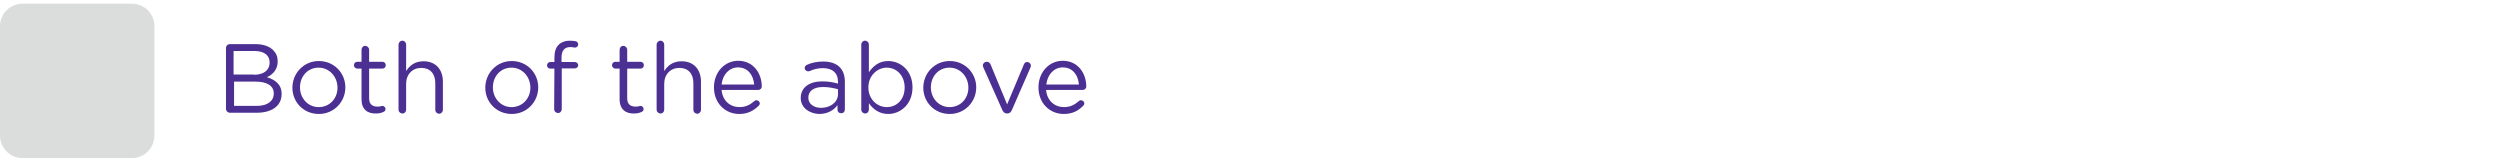 <?xml version="1.0" encoding="utf-8"?>
<!-- Generator: Adobe Illustrator 22.0.1, SVG Export Plug-In . SVG Version: 6.00 Build 0)  -->
<svg version="1.1" id="Layer_1" xmlns="http://www.w3.org/2000/svg" xmlns:xlink="http://www.w3.org/1999/xlink" x="0px" y="0px"
	 width="1020px" height="66px" viewBox="0 0 1020 66" style="enable-background:new 0 0 1020 66;" xml:space="preserve">
<style type="text/css">
	.st0{fill:#DBDCDC;}
	.st1{display:none;}
	.st2{display:inline;fill:none;stroke:#95C13D;stroke-width:12;stroke-miterlimit:10;}
	.st3{display:inline;fill:#4C2F92;}
	.st4{fill:#4C2F92;}
</style>
<g>
	<g>
		<path class="st0" d="M53.8,64.5H9.2c-5.1,0-9.2-4.1-9.2-9.2V10.7c0-5.1,4.1-9.2,9.2-9.2h44.6c5.1,0,9.2,4.1,9.2,9.2v44.6
			C63,60.4,58.9,64.5,53.8,64.5"/>
	</g>
	<g class="st1">
		<polyline class="st2" points="6,27.5 27.2,51 57.4,12.5 		"/>
	</g>
</g>
<g class="st1">
	<path class="st3" d="M98.1,109.5c3.5-1.9,6.9-3.9,10.2-5.9c0.3-0.2,0.5-0.3,0.8-0.3c0.3,0,0.6,0.1,0.8,0.3c0.2,0.2,0.3,0.5,0.3,0.8
		c0,0.2-0.1,0.4-0.2,0.6c-0.1,0.2-0.7,0.6-1.6,1.2c-1,0.6-2.1,1.3-3.5,2.1c-1.3,0.8-2.7,1.6-4.2,2.4c-1.4,0.8-2.7,1.5-3.8,2.1
		c-1.1,0.6-1.8,0.9-2,0.9c-0.3,0-0.6-0.1-0.8-0.3c-0.2-0.2-0.3-0.5-0.3-0.8c0-0.4,0.2-0.8,0.7-1c0.5-0.2,1-0.5,1.6-0.8V89
		c0-0.8,0.4-1.2,1.1-1.2c0.7,0,1,0.4,1,1.2L98.1,109.5L98.1,109.5z M115.6,106.2c1.5,1.8,2.8,3.6,4,5.2c1.2,1.6,1.8,2.6,1.9,2.8
		c0.1,0.2,0.2,0.4,0.2,0.6c0,0.3-0.1,0.6-0.3,0.8c-0.2,0.2-0.5,0.3-0.8,0.3c-0.4,0-0.7-0.2-1-0.6c-2.2-3.2-3.9-5.5-5-6.9
		c-1,1.7-2.4,3.1-4,4.3c-1.6,1.2-3.6,2.1-5.9,2.9c-2.3,0.8-3.7,1.1-4.3,1.1c-0.4,0-0.7-0.1-0.9-0.3c-0.2-0.2-0.3-0.5-0.3-0.8
		c0-0.6,0.4-1,1.1-1.2c3.3-0.7,5.9-1.6,7.8-2.6c1.9-1,3.4-2.5,4.7-4.4c1.2-1.9,2-4.1,2.4-6.7c0.4-2.6,0.6-6.3,0.6-11
		c0-0.8,0.4-1.2,1.1-1.2c0.7,0,1.1,0.4,1.1,1.2c0,4.9-0.2,8.5-0.6,10.9C116.8,102.9,116.3,104.8,115.6,106.2z M101.9,89.1
		c0.2,0,0.4,0,0.5,0.1c0.2,0.1,0.7,0.7,1.5,1.9c0.9,1.2,1.9,2.7,3.2,4.5c1.3,1.9,2,3,2.3,3.4c0.2,0.4,0.3,0.7,0.3,0.9
		c0,0.3-0.1,0.5-0.3,0.7c-0.2,0.2-0.5,0.3-0.8,0.3c-0.4,0-0.7-0.2-1-0.6c-2.7-4.1-4.8-7.3-6.5-9.4c-0.2-0.3-0.3-0.5-0.3-0.8
		c0-0.3,0.1-0.5,0.3-0.8C101.4,89.2,101.6,89.1,101.9,89.1z"/>
	<path class="st3" d="M154.1,104.3h-2.8c-0.5,2.9-0.8,4.8-1.1,5.9h3.3c0.7,0,1.1,0.4,1.1,1.1c0,0.7-0.4,1.1-1.1,1.1h-3.8
		c-0.6,2.6-1.9,3.9-3.9,3.9c-0.6,0-1.5-0.1-2.7-0.3c-1.2-0.2-1.9-0.4-2.3-0.7c-0.4-0.2-0.6-0.6-0.6-1c0-0.3,0.1-0.6,0.3-0.8
		c0.2-0.2,0.5-0.3,0.8-0.3c0.1,0,0.3,0,0.4,0.1c1.6,0.5,2.9,0.8,3.9,0.8c0.9,0,1.5-0.5,1.8-1.6h-14.8c-1.7,0-2.5-0.7-2.5-2.2
		c0-0.2,0-0.5,0.1-0.8l1.1-5.1h-2.9c-0.7,0-1.1-0.4-1.1-1.1c0-0.7,0.4-1.1,1.1-1.1h3.4l1.1-5.1c0.4-1.7,1.3-2.5,2.9-2.5h13.7
		c1.7,0,2.6,0.8,2.6,2.5c0,0.8-0.2,2.6-0.5,5.2h2.5c0.7,0,1.1,0.4,1.1,1.1C155.2,103.9,154.9,104.3,154.1,104.3z M134,93.1
		c-0.5,0.9-1.3,2-2.5,3.1c-1.2,1.2-2,1.8-2.5,1.8c-0.3,0-0.6-0.1-0.8-0.4c-0.2-0.2-0.3-0.5-0.3-0.8c0-0.4,0.2-0.7,0.6-1
		c2.4-1.6,4-3.8,4.8-6.7c0.2-0.6,0.5-1,1.1-1c0.3,0,0.6,0.1,0.8,0.3c0.2,0.2,0.3,0.5,0.3,0.8c0,0.3-0.1,0.8-0.4,1.5h18.4
		c0.8,0,1.1,0.4,1.1,1.1c0,0.7-0.4,1.1-1.1,1.1L134,93.1L134,93.1L134,93.1z M149.2,104.3h-15.5l-1,4.8c0,0.1,0,0.3,0,0.4
		c0,0.4,0.3,0.7,0.9,0.7h14.6C148.5,108.5,148.8,106.6,149.2,104.3z M149.4,102.1c0.3-2.5,0.5-4.1,0.5-4.7c0-0.5-0.3-0.8-0.9-0.8
		h-12.8c-0.7,0-1.1,0.3-1.2,1l-0.9,4.5L149.4,102.1L149.4,102.1L149.4,102.1z M138,104.8c0.4,0,1.3,0.4,2.6,1.3
		c1.3,0.9,2.2,1.5,2.6,1.7c0.4,0.3,0.6,0.6,0.6,1c0,0.3-0.1,0.5-0.3,0.7s-0.4,0.3-0.7,0.3c-0.3,0-0.5-0.1-0.8-0.3
		c-1-0.8-2.5-1.7-4.3-2.6c-0.5-0.2-0.7-0.6-0.7-1.1c0-0.3,0.1-0.6,0.3-0.8C137.4,104.9,137.7,104.8,138,104.8z M139.5,96.8
		c0.2,0,0.9,0.4,2,1.1c1.1,0.7,1.9,1.3,2.4,1.7c0.5,0.4,0.8,0.8,0.8,1.3c0,0.3-0.1,0.6-0.3,0.8c-0.2,0.2-0.4,0.3-0.7,0.3
		c-0.2,0-0.5-0.1-0.7-0.3c-0.9-0.7-2.2-1.6-3.9-2.7c-0.4-0.3-0.6-0.6-0.6-1.1c0-0.3,0.1-0.6,0.3-0.8C139,96.9,139.2,96.8,139.5,96.8
		z"/>
	<path class="st3" d="M187.5,111.3h-11.7v3.8c0,0.7-0.4,1.1-1.1,1.1c-0.8,0-1.1-0.4-1.1-1.1v-3.8H162c-0.7,0-1-0.4-1-1.1
		c0-0.7,0.3-1.1,1-1.1h11.6v-1.4h-7.2c-1.7,0-2.5-0.9-2.5-2.6v-5.2c0-0.8,0.2-1.4,0.7-1.9c0.4-0.5,1.1-0.7,1.8-0.7h16.8
		c1.6,0,2.5,0.8,2.5,2.5v5.3c0,0.8-0.2,1.4-0.7,1.9c-0.4,0.5-1.1,0.7-1.9,0.7h-7.2v1.4h11.7c0.7,0,1.1,0.4,1.1,1.1
		C188.6,110.9,188.2,111.3,187.5,111.3z M173.8,93.6c0,0.8-0.2,1.4-0.7,1.9c-0.5,0.5-1.1,0.7-1.9,0.7h-6c-1.7,0-2.5-0.8-2.5-2.5
		v-1.6c0-1.7,0.8-2.5,2.4-2.5h6.2c1.6,0,2.4,0.8,2.4,2.4L173.8,93.6L173.8,93.6z M171.6,93.3v-0.7c0-0.6-0.3-0.9-0.8-0.9h-5
		c-0.6,0-0.8,0.3-0.8,0.8v0.7c0,0.6,0.3,0.8,0.8,0.8h5C171.3,94.1,171.6,93.8,171.6,93.3z M166,101.2h7.5v-1.9h-6.7
		c-0.6,0-0.9,0.3-0.9,0.9V101.2z M173.5,103.4H166v1.3c0,0.5,0.3,0.8,0.9,0.8h6.7V103.4z M186.4,93.6c0,1.7-0.8,2.6-2.5,2.6h-6.1
		c-1.6,0-2.4-0.8-2.4-2.5v-1.5c0-1.7,0.8-2.6,2.5-2.6h6.1c1.7,0,2.5,0.8,2.5,2.4L186.4,93.6L186.4,93.6z M175.8,101.2h7.5v-0.9
		c0-0.6-0.3-0.9-0.9-0.9h-6.7V101.2z M183.3,103.4h-7.5v2.2h6.7c0.6,0,0.9-0.3,0.9-0.9V103.4z M184.2,93.1v-0.6
		c0-0.6-0.3-0.9-0.8-0.9h-5.1c-0.6,0-0.8,0.3-0.8,0.8v0.7c0,0.6,0.3,0.8,0.8,0.8h5.1C183.9,94,184.2,93.7,184.2,93.1z"/>
	<path class="st3" d="M219.9,115.2h-20.5c-0.5,0-0.8-0.1-1-0.4v0.4c0,0.7-0.4,1.1-1.1,1.1c-0.7,0-1-0.4-1-1.1v-13.1
		c-0.7,1.3-1.2,2.1-1.5,2.3c-0.2,0.2-0.5,0.4-0.9,0.4c-0.3,0-0.6-0.1-0.8-0.3c-0.2-0.2-0.3-0.5-0.3-0.8c0-0.2,0.1-0.5,0.3-0.7
		c1.2-1.7,2.2-3.5,2.9-5.5c0.7-2,1.2-4.7,1.5-8c0.1-0.7,0.4-1,1.1-1c0.7,0,1.1,0.4,1.1,1.1c0,0.6-0.1,1.8-0.4,3.5
		c0.2-0.2,0.5-0.3,0.9-0.3h8.1v-3.1c0-0.8,0.3-1.2,1-1.2c0.7,0,1.1,0.4,1.1,1.2v3.1h9c0.8,0,1.3,0.4,1.3,1.1c0,0.7-0.4,1.1-1.3,1.1
		h-19.3c-0.5,0-0.9-0.2-1.1-0.6l-0.6,2.4v16.9c0.2-0.3,0.6-0.5,1-0.5h12.3c2-5.5,3.2-10.8,3.6-16.1c0.1-0.7,0.4-1.1,1.1-1.1
		c0.7,0,1.1,0.4,1.1,1.1c0,0.8-0.3,2.8-0.8,5.9c-0.5,3.1-1.4,6.5-2.7,10.3h5.9c0.8,0,1.2,0.4,1.2,1.1
		C221.2,114.9,220.8,115.2,219.9,115.2z M202.4,95.9c0.4,0,0.7,0.2,0.8,0.5c0.2,0.3,0.8,2.8,1.9,7.5c1.1,4.7,1.7,7.3,1.7,7.7
		c0,0.7-0.3,1-1,1c-0.6,0-0.9-0.3-1-0.9c-0.8-4.2-1.9-9-3.4-14.4c0-0.1-0.1-0.3-0.1-0.4C201.4,96.2,201.7,95.9,202.4,95.9z"/>
	<path class="st3" d="M238.8,111.8c0,0.7-0.2,1.3-0.7,1.8c-0.5,0.5-1.1,0.7-1.8,0.7h-5.8c-0.8,0-1.4-0.2-1.8-0.6
		c-0.4-0.4-0.7-1-0.7-1.8V95c0-0.7,0.2-1.3,0.6-1.7c0.4-0.4,1-0.7,1.6-0.7h1.8c0.3-1.1,0.5-2,0.7-2.8c0.2-0.8,0.5-1.1,1.1-1.1
		c0.3,0,0.6,0.1,0.8,0.3c0.2,0.2,0.3,0.5,0.3,0.8c0,0.3-0.2,1.2-0.7,2.8h2.1c1.5,0,2.3,0.9,2.3,2.6L238.8,111.8L238.8,111.8
		L238.8,111.8z M236.5,95.5c0-0.5-0.2-0.7-0.7-0.7h-5c-0.5,0-0.8,0.2-0.8,0.7v6.8h6.4L236.5,95.5L236.5,95.5z M236.5,111.4v-6.9
		h-6.4v6.9c0,0.5,0.3,0.8,0.8,0.8h4.9C236.3,112.2,236.5,111.9,236.5,111.4z M243.9,92h7.2c0.8,0,1.4,0.2,1.9,0.7
		c0.5,0.5,0.7,1.1,0.7,1.9c0,5-0.1,8.7-0.4,11.1c-0.3,2.4-0.7,4.4-1.2,6c-0.5,1.6-1.2,2.7-2,3.3c-0.8,0.6-1.9,0.9-3.1,0.9
		c-0.9,0-1.9-0.2-3.1-0.5c-1.2-0.3-1.9-0.6-2.2-0.8c-0.2-0.2-0.4-0.5-0.4-0.9c0-0.3,0.1-0.6,0.3-0.9c0.2-0.2,0.5-0.4,0.8-0.4
		c0.2,0,0.3,0,0.5,0.1c1.9,0.7,3.2,1.1,4,1.1c1.1,0,2-0.5,2.5-1.5c0.5-1,1-2.7,1.4-5.1c0.4-2.4,0.6-6.4,0.6-12.1
		c0-0.6-0.3-0.9-1-0.9h-7.1c-0.2,0.8-0.6,1.9-1.2,3.2c-0.6,1.3-1,2.1-1.2,2.2c-0.2,0.1-0.4,0.2-0.6,0.2c-0.3,0-0.6-0.1-0.8-0.3
		c-0.2-0.2-0.3-0.5-0.3-0.8c0-0.2,0.1-0.4,0.2-0.7c1.5-2.5,2.4-5.3,2.7-8.4c0.1-0.7,0.4-1.1,1.1-1.1c0.3,0,0.6,0.1,0.8,0.3
		c0.2,0.2,0.3,0.5,0.3,0.8C244.2,90,244.1,90.8,243.9,92z M243.6,99c0.4,0,0.7,0.2,0.9,0.5c0.3,0.3,1,1.8,2.2,4.3
		c1.2,2.6,1.8,4,1.8,4.5c0,0.3-0.1,0.5-0.3,0.7c-0.2,0.2-0.5,0.3-0.7,0.3c-0.5,0-0.8-0.3-1.1-0.8c-1.1-2.7-2.3-5.4-3.7-7.9
		c-0.1-0.2-0.2-0.4-0.2-0.6c0-0.3,0.1-0.5,0.3-0.7C243.1,99.1,243.3,99,243.6,99z"/>
	<path class="st3" d="M278.9,111.3c1.3,0.4,3,0.9,4.9,1.6c1.9,0.7,3,1,3.3,1.2c0.3,0.1,0.5,0.3,0.6,0.4c0.1,0.2,0.2,0.4,0.2,0.6
		c0,0.3-0.1,0.5-0.3,0.7c-0.2,0.2-0.4,0.3-0.7,0.3c-0.1,0-0.3,0-0.5-0.1c-2.1-0.8-4.8-1.8-8.3-2.8c-0.6-0.2-0.9-0.5-0.9-1.1
		c0-0.4,0.1-0.7,0.5-0.9h-6.3c0.3,0.2,0.5,0.5,0.5,0.9c0,0.4-0.3,0.8-0.8,1.1c-0.6,0.3-2.1,0.9-4.6,1.5c-2.5,0.7-4.1,1-4.8,1
		c-0.7,0-1-0.3-1-1c0-0.6,0.3-0.9,1-1c3.4-0.6,6.3-1.4,8.7-2.5H267c-1,0-1.6-0.1-2-0.4c-0.4-0.3-0.5-0.9-0.5-1.7v-7.8
		c0-0.9,0.2-1.5,0.5-1.8c0.3-0.3,1-0.4,1.9-0.4h14.8c1,0,1.6,0.1,1.9,0.4c0.3,0.3,0.5,0.9,0.5,1.8v7.7c0,0.8-0.2,1.4-0.5,1.7
		c-0.3,0.3-1,0.5-1.9,0.5L278.9,111.3L278.9,111.3L278.9,111.3L278.9,111.3L278.9,111.3z M267.4,97.7c-1.1,0.9-2.3,1.8-3.5,2.5
		c-1.2,0.7-1.9,1-2.1,1c-0.3,0-0.5-0.1-0.7-0.3c-0.2-0.2-0.3-0.5-0.3-0.8c0-0.4,0.2-0.8,0.6-1c2.3-1.3,3.7-2.2,4.3-2.7
		c0.6-0.5,1-0.7,1.3-0.7c0.3,0,0.5,0.1,0.7,0.3c0.2,0.2,0.3,0.5,0.3,0.7c0,0.1,0,0.2,0,0.3c0.1-0.1,0.2-0.1,0.3-0.1
		c3.3-0.8,5.5-2.2,6.5-4h-3.1c-0.8,0.8-1.6,1.5-2.5,2s-1.5,0.8-1.8,0.8c-0.3,0-0.6-0.1-0.8-0.3c-0.2-0.2-0.3-0.5-0.3-0.8
		c0-0.5,0.4-0.9,1.1-1.2l-0.2-0.1c-1.9-0.6-3.6-1.1-4.8-1.3c-0.6-0.1-1-0.5-1-1.1c0-0.7,0.4-1.1,1.1-1.1c0.3,0,1.3,0.2,3,0.7
		c1.7,0.4,2.6,0.8,2.9,1c0.2,0.2,0.3,0.5,0.3,0.8c0,0.1,0,0.3-0.1,0.4c1.2-0.8,2.2-2.1,3.1-3.9c0.2-0.4,0.5-0.6,1-0.6
		c0.3,0,0.6,0.1,0.8,0.3c0.2,0.2,0.4,0.5,0.4,0.8c0,0.2-0.2,0.7-0.7,1.5h11.6c1.2,0,1.8,0.5,1.8,1.4c0,0.7-0.6,1.5-1.8,2.4
		c-1.2,0.9-2,1.4-2.4,1.4c-0.3,0-0.5-0.1-0.7-0.3c-0.2-0.2-0.3-0.4-0.3-0.7c0-0.4,0.3-0.7,0.8-1c0.5-0.3,1-0.7,1.5-1.1h-5.7
		c0.7,1.1,1.7,2.1,3.1,3c1.3,0.9,3.5,1.7,6.3,2.4c0.5,0.1,0.8,0.4,0.8,1c0,0.3-0.1,0.6-0.3,0.8c-0.2,0.2-0.4,0.3-0.7,0.3
		c-0.8,0-2.4-0.5-4.8-1.4c-2.4-1-4.3-2.5-5.8-4.6c-1.1,1.6-2.5,2.8-4.3,3.5s-3,1.1-3.6,1.1c-0.3,0-0.6-0.1-0.8-0.4
		C267.4,98.3,267.4,98,267.4,97.7z M266.6,102.3h15.3v-0.4c0-0.4-0.2-0.6-0.6-0.6h-14.1c-0.4,0-0.6,0.2-0.6,0.6L266.6,102.3
		L266.6,102.3z M266.6,105.6h15.3v-1.2h-15.3V105.6z M281.9,107.7h-15.3v0.8c0,0.4,0.2,0.6,0.7,0.6h14c0.4,0,0.6-0.2,0.6-0.6
		L281.9,107.7L281.9,107.7z"/>
	<path class="st3" d="M318.7,100.1h-9.8c0.2,0.1,0.3,0.4,0.3,0.7v1.7h7.8c0.7,0,1.1,0.4,1.1,1.1c0,0.7-0.4,1.1-1.1,1.1h-7.8v2.9h7.1
		c0.7,0,1.1,0.4,1.1,1.1c0,0.8-0.4,1.1-1.1,1.1h-7.1v3.4h10.2c0.7,0,1.1,0.3,1.1,1c0,0.7-0.4,1.1-1.1,1.1h-22.2c-0.7,0-1-0.4-1-1.1
		c0-0.7,0.3-1.1,1-1.1h9.8v-3.4h-7.2c-0.7,0-1-0.4-1-1.1c0-0.7,0.4-1.1,1-1.1h7.2v-2.9h-5.7c-0.8,1.3-1.3,2.2-1.7,2.5
		c-0.4,0.3-0.7,0.5-1,0.5c-0.3,0-0.5-0.1-0.7-0.3c-0.2-0.2-0.3-0.4-0.3-0.7c0-0.3,0.1-0.5,0.3-0.8c1.2-1.5,2.2-3.4,3.1-5.8h-2.5
		c-0.6,0-0.9,0.4-0.9,1.1v2.7c0,2-0.2,3.7-0.5,5.2s-0.8,2.8-1.5,4c-0.6,1.1-1.1,1.9-1.3,2.2c-0.3,0.3-0.5,0.5-0.9,0.5
		c-0.3,0-0.5-0.1-0.8-0.3c-0.2-0.2-0.3-0.5-0.3-0.7c0-0.2,0.1-0.4,0.2-0.5c1.1-1.8,1.9-3.3,2.3-4.6c0.4-1.3,0.6-3.2,0.6-5.7v-3.1
		c0-1.9,0.9-2.9,2.7-2.9h0.4c-0.2-0.2-0.3-0.4-0.3-0.7c0-0.7,0.4-1,1.1-1.1c1.9-0.2,3.6-0.5,5.1-0.9c-1-0.3-2.2-0.6-3.7-1
		c-0.6-0.2-0.9-0.5-0.9-1c0-0.1,0-0.2,0-0.3h-5c-0.7,0-1-0.4-1-1.1c0-0.7,0.3-1.1,1-1.1h10.9v-1.4c0-0.7,0.4-1.1,1.2-1.1
		c0.8,0,1.2,0.4,1.2,1.1v1.4h10.7c0.7,0,1.1,0.4,1.1,1.1c0,0.7-0.4,1.1-1.1,1.1h-4.2c-1,0.8-2.2,1.5-3.6,2.2
		c2.5,0.9,3.9,1.4,4.2,1.6c0.3,0.2,0.4,0.4,0.4,0.8c0,0.2,0,0.3-0.1,0.5h3.3c0.8,0,1.2,0.4,1.2,1.1
		C319.8,99.7,319.4,100.1,318.7,100.1z M301.4,97.9h11.2c-1.6-0.6-3.2-1.1-4.6-1.6C306,96.9,303.8,97.5,301.4,97.9z M307.3,100.1
		h-4.6c0.2,0.2,0.3,0.4,0.3,0.6c0,0.2-0.2,0.8-0.6,1.8h4.7v-1.7C307,100.5,307.1,100.2,307.3,100.1z M308.1,94
		c0.9-0.3,1.7-0.7,2.5-1.2h-6.4C306,93.4,307.3,93.8,308.1,94z"/>
	<path class="st3" d="M327.1,100c-0.3-0.2-0.5-0.5-0.5-0.9c0-0.3,0.1-0.6,0.3-0.8c0.2-0.2,0.5-0.4,0.8-0.4c0.2,0,0.8,0.3,1.6,1
		c0.8,0.6,1.5,1.2,2,1.7c0.5,0.5,0.8,0.9,0.8,1.2c0,0.3-0.1,0.6-0.3,0.8c-0.2,0.2-0.5,0.4-0.8,0.4c-0.2,0-0.4-0.1-0.6-0.3L327.1,100
		z M328,90c0.3,0,0.5,0.1,0.7,0.3c0.2,0.2,0.7,0.8,1.6,1.7c0.8,0.9,1.4,1.7,1.9,2.3c0.4,0.6,0.6,1,0.6,1.2c0,0.3-0.1,0.6-0.4,0.9
		c-0.3,0.2-0.5,0.4-0.8,0.4c-0.3,0-0.6-0.1-0.8-0.5c-0.2-0.3-0.8-1-1.7-2.1s-1.5-1.8-1.8-2.1c-0.2-0.3-0.4-0.6-0.4-0.9
		c0-0.3,0.1-0.6,0.3-0.8C327.5,90.1,327.7,90,328,90z M332.6,106.3c0,0.3-0.3,1.2-0.8,2.8c-0.6,1.5-1.2,2.9-1.8,4.1
		c-0.6,1.2-1.1,1.9-1.2,2c-0.2,0.1-0.4,0.2-0.6,0.2c-0.3,0-0.6-0.1-0.8-0.3c-0.2-0.2-0.3-0.4-0.3-0.7c0-0.2,0-0.4,0.1-0.5
		c1.4-2.4,2.5-5.1,3.3-7.9c0.2-0.5,0.5-0.8,1-0.8c0.3,0,0.6,0.1,0.8,0.3C332.5,105.7,332.6,105.9,332.6,106.3z M344,109.1v3.9
		c0,2.1-1.1,3.1-3.3,3.1c-1.2,0-2.4-0.3-3.5-0.8c-1.1-0.5-1.8-0.9-2-1.1c-0.2-0.2-0.3-0.5-0.3-0.8c0-0.3,0.1-0.6,0.3-0.9
		c0.2-0.3,0.5-0.4,0.8-0.4c0.2,0,0.4,0.1,0.5,0.2c1.7,1.1,3.1,1.6,4.4,1.6c0.7,0,1-0.4,1-1.3v-3.6h-6.9c-0.8,0-1.1-0.4-1.1-1.1
		c0-0.7,0.4-1.1,1.1-1.1h6.9v-2.7h-8.1c-0.7,0-1-0.4-1-1.1c0-0.7,0.4-1.1,1-1.1h8.1v-2.6h-6.5c-0.7,0-1.1-0.4-1.1-1.1
		c0-0.5,0.2-0.8,0.6-1l-1.3-3c-0.4-0.9-0.6-1.4-0.6-1.6c0-0.4,0.2-0.6,0.5-0.8c-0.6-0.1-0.9-0.5-0.9-1c0-0.3,0.1-0.6,0.3-0.8
		c0.2-0.2,0.5-0.3,0.9-0.3c0.4,0,0.9,0,1.6,0c4,0,7.6-0.1,10.8-0.5l4.7-0.4c0.3,0,0.6,0.1,0.7,0.3c0.2,0.2,0.3,0.5,0.3,0.8
		c0,0.4-0.1,0.6-0.4,0.8c0.4,0.1,0.7,0.4,0.7,0.9c0,0.2-0.2,0.9-0.7,2c-0.5,1.1-1,2.3-1.7,3.5c1.1,0.2,1.7,1,1.7,2.3v2.4h1.5
		c0.7,0,1.1,0.4,1.1,1.1c0,0.7-0.4,1.1-1.1,1.1h-1.5v2.5c0,0.7-0.2,1.3-0.7,1.8c-0.5,0.4-1.1,0.7-1.9,0.7L344,109.1L344,109.1
		L344,109.1z M336.4,97.2h4.7c-0.1-0.1-0.1-0.3-0.1-0.5l-0.5-4.2c0-0.3,0.1-0.5,0.3-0.7c-2.8,0.1-4.8,0.1-6.1,0.1
		c0.2,0.1,0.5,0.9,1.1,2.2c0.6,1.3,0.9,2.1,0.9,2.4C336.8,96.8,336.6,97,336.4,97.2z M343,97.2h4.7c0-0.1-0.1-0.2-0.1-0.3
		c0-0.2,0.2-0.7,0.7-1.5c0.4-0.8,0.8-1.7,1.2-2.6c0.4-0.9,0.6-1.4,0.6-1.5c-2.5,0.2-5,0.4-7.6,0.5c0.1,0.1,0.2,0.2,0.3,0.4
		c0,0.2,0.1,0.9,0.3,2.2c0.2,1.3,0.2,2,0.2,2.2C343.2,96.8,343.2,97,343,97.2z M344,99.4v2.6h5.2v-1.8c0-0.6-0.3-0.8-0.9-0.8
		L344,99.4L344,99.4z M344,104.2v2.7h4.3c0.6,0,0.9-0.3,0.9-0.8v-1.9H344z"/>
	<path class="st3" d="M365.2,96.1v19c0,0.7-0.4,1.1-1.1,1.1c-0.7,0-1.1-0.4-1.1-1.1v-13.7c-0.5,1.1-1,1.9-1.4,2.4
		c-0.4,0.5-0.8,0.8-1.2,0.8c-0.3,0-0.6-0.1-0.8-0.3c-0.2-0.2-0.3-0.5-0.3-0.8c0-0.2,0.1-0.5,0.2-0.7c1.3-1.8,2.3-3.9,3.2-6.4
		c0.9-2.5,1.4-4.8,1.6-6.9c0-0.6,0.4-1,1-1c0.7,0,1.1,0.4,1.1,1.1c0,0.5-0.2,1.7-0.6,3.8L365.2,96.1z M386.1,93.5h-8.7
		c-0.1,0.8-0.3,1.4-0.4,1.8h4.2c1.8,0,2.6,0.8,2.6,2.5v15.3h2.6c0.7,0,1,0.4,1,1.1c0,0.7-0.3,1.1-1,1.1h-19.7
		c-0.8,0-1.2-0.4-1.2-1.1c0-0.8,0.4-1.1,1.2-1.1h1.8V97.7c0-1.6,0.8-2.4,2.4-2.4h3.8c0.1-0.4,0.3-1,0.4-1.8h-7.1
		c-0.8,0-1.2-0.4-1.2-1.1c0-0.8,0.4-1.1,1.2-1.1h7.5c0.1-0.6,0.2-1.1,0.3-1.6c0.1-0.7,0.5-1,1.1-1c0.8,0,1.1,0.4,1.1,1.1
		c0,0.1-0.1,0.6-0.3,1.5h8.4c0.7,0,1,0.4,1,1.1C387.2,93.1,386.8,93.5,386.1,93.5z M370.7,99.8h11.1v-1.5c0-0.5-0.2-0.8-0.7-0.8
		h-9.6c-0.5,0-0.8,0.3-0.8,0.8V99.8z M370.7,104.4h11.1V102h-11.1V104.4z M370.7,109h11.1v-2.4h-11.1V109z M381.7,111.2h-11.1v1.9
		h11.1V111.2z"/>
	<path class="st3" d="M407.6,95.4h-13c-0.7,0-1.1-0.4-1.1-1.1s0.4-1.1,1.1-1.1h13c0.8,0,1.1,0.4,1.1,1.1
		C408.7,95.1,408.3,95.4,407.6,95.4z M405.8,102.9h-10.2c-0.8,0-1.1-0.4-1.1-1.1c0-0.7,0.4-1.1,1.1-1.1h10.2c0.7,0,1.1,0.4,1.1,1.1
		C406.9,102.6,406.5,102.9,405.8,102.9z M405.8,99.4h-10c-0.7,0-1.1-0.4-1.1-1.1c0-0.7,0.4-1.1,1.1-1.1h10c0.6,0,1,0.2,1.1,0.7
		c0.2-0.2,0.4-0.2,0.7-0.2h5.4v-8c0-0.8,0.4-1.2,1.1-1.2c0.7,0,1.1,0.4,1.1,1.1v8h5c0.8,0,1.2,0.4,1.2,1.2c0,0.7-0.4,1.1-1.2,1.1h-5
		v15.6c0,0.7-0.4,1.1-1.1,1.1c-0.7,0-1-0.4-1-1.1V99.9h-5.4c-0.6,0-0.9-0.3-1.1-0.8C406.3,99.3,406.1,99.4,405.8,99.4z M405.7,91.5
		h-9.9c-0.7,0-1.1-0.4-1.1-1.1c0-0.7,0.4-1.1,1.1-1.1h9.9c0.7,0,1.1,0.4,1.1,1.1C406.8,91.2,406.4,91.5,405.7,91.5z M406.7,106.8
		v5.4c0,1.9-1,2.9-3,2.9h-6.1c-1.8,0-2.7-0.9-2.7-2.6v-5.7c0-1.6,0.8-2.4,2.4-2.4h6.7C405.9,104.4,406.7,105.2,406.7,106.8z
		 M404.7,112.1v-4.9c0-0.5-0.3-0.8-0.8-0.8h-6.1c-0.6,0-0.8,0.3-0.8,0.9v4.9c0,0.6,0.3,0.9,1,0.9h5.9
		C404.4,113.1,404.7,112.8,404.7,112.1z"/>
	<path class="st3" d="M452.5,110.9h-6v4.2c0,0.8-0.4,1.3-1.1,1.3c-0.7,0-1.1-0.4-1.1-1.3v-4.2H436c-0.6,1.5-1.6,2.7-3,3.7
		c-1.4,1-2.4,1.5-3,1.5c-0.7,0-1-0.3-1-0.9c0-0.5,0.3-0.9,0.9-1.2c1.6-0.7,2.8-1.8,3.7-3.1h-6.4c-0.8,0-1.1-0.3-1.1-0.9
		c0-0.6,0.4-1,1.1-1h7.2c0.1-0.7,0.2-1.3,0.2-1.7h-2.5c-1.9,0-2.8-0.8-2.8-2.5v-6.5c0-0.9,0.2-1.6,0.7-2c0.4-0.4,1.2-0.6,2.2-0.6
		h15.7c1.8,0,2.7,0.9,2.7,2.6v6.4c0,1.7-0.9,2.6-2.7,2.6h-1.3v1.7h6c0.8,0,1.2,0.3,1.2,0.9C453.7,110.6,453.3,110.9,452.5,110.9z
		 M438.4,92.8h-3l0.5,1c0.1,0.2,0.1,0.4,0.1,0.6c0,0.3-0.1,0.5-0.3,0.7c-0.2,0.2-0.4,0.3-0.7,0.3c-0.5,0-0.9-0.3-1.1-0.8l-0.8-1.7
		h-2.3c-1.7,2.6-2.9,3.8-3.6,3.8c-0.6,0-0.8-0.3-0.8-0.9c0-0.3,0.1-0.6,0.4-0.9c1.5-1.8,2.8-3.8,3.8-6c0.3-0.5,0.6-0.8,1.1-0.8
		c0.6,0,0.9,0.3,0.9,0.9c0,0.2,0,0.3-0.1,0.5l-0.6,1.4h6.6c0.7,0,1.1,0.3,1.1,0.9C439.5,92.5,439.2,92.8,438.4,92.8z M448.5,98.8
		v-0.5c0-0.6-0.3-0.9-0.9-0.9h-15.4c-0.6,0-0.9,0.3-0.9,0.9v0.5H448.5z M448.5,102.1v-1.5h-17.1v1.5H448.5z M448.5,104.5v-0.5h-17.1
		v0.5c0,0.6,0.3,0.9,0.9,0.9h15.4C448.2,105.4,448.5,105.1,448.5,104.5z M444.4,109v-1.7h-7.7c0,0.5-0.1,1.1-0.1,1.7H444.4z
		 M452.1,92.7h-5.4l0.5,1.3c0.1,0.1,0.1,0.3,0.1,0.4c0,0.3-0.1,0.5-0.3,0.7c-0.2,0.2-0.4,0.3-0.7,0.3c-0.5,0-0.8-0.3-1-0.8l-0.8-1.9
		h-2.6c-1,1.7-1.8,2.6-2.4,2.6c-0.6,0-0.9-0.3-0.9-0.9c0-0.3,0.1-0.6,0.4-0.9c1.1-1.4,1.9-2.9,2.6-4.4c0.2-0.5,0.6-0.8,1-0.8
		c0.6,0,0.9,0.3,0.9,0.9c0,0.2,0,0.3-0.1,0.5l-0.5,1.2h9.3c0.7,0,1.1,0.3,1.1,0.9C453.2,92.4,452.8,92.7,452.1,92.7z"/>
</g>
<g class="st1">
	<path class="st3" d="M97.3,110.1c4-2.2,8-4.5,11.8-6.9c0.3-0.2,0.6-0.3,0.9-0.3c0.4,0,0.7,0.1,0.9,0.4c0.2,0.3,0.4,0.6,0.4,0.9
		c0,0.2-0.1,0.5-0.2,0.7c-0.1,0.2-0.8,0.7-1.9,1.4c-1.1,0.7-2.5,1.5-4.1,2.4c-1.6,0.9-3.2,1.8-4.8,2.7s-3.1,1.7-4.4,2.4
		c-1.3,0.7-2.1,1-2.3,1c-0.4,0-0.7-0.1-1-0.4c-0.3-0.3-0.4-0.6-0.4-0.9c0-0.5,0.3-0.9,0.9-1.2c0.6-0.3,1.2-0.6,1.8-0.9V86.4
		c0-0.9,0.4-1.4,1.2-1.4c0.8,0,1.2,0.4,1.2,1.4L97.3,110.1L97.3,110.1z M117.6,106.3c1.7,2.1,3.3,4.1,4.6,6c1.3,1.9,2.1,3,2.2,3.2
		c0.1,0.2,0.2,0.5,0.2,0.7c0,0.4-0.1,0.7-0.4,0.9c-0.3,0.2-0.5,0.4-0.9,0.4c-0.5,0-0.9-0.2-1.2-0.7c-2.5-3.7-4.5-6.4-5.8-8
		c-1.2,1.9-2.7,3.6-4.6,4.9c-1.9,1.3-4.2,2.4-6.9,3.3c-2.7,0.9-4.3,1.3-4.9,1.3c-0.4,0-0.8-0.1-1-0.4c-0.3-0.3-0.4-0.6-0.4-0.9
		c0-0.7,0.4-1.2,1.3-1.4c3.8-0.8,6.8-1.8,9-3c2.2-1.2,4-2.9,5.4-5.1c1.4-2.2,2.4-4.8,2.8-7.8c0.5-3,0.7-7.2,0.7-12.7
		c0-0.9,0.4-1.4,1.3-1.4s1.3,0.5,1.3,1.4c0,5.6-0.2,9.8-0.7,12.7C119,102.5,118.4,104.7,117.6,106.3z M101.7,86.5
		c0.2,0,0.4,0.1,0.6,0.2c0.2,0.1,0.8,0.8,1.8,2.2c1,1.3,2.2,3.1,3.7,5.3c1.5,2.2,2.4,3.5,2.6,3.9c0.3,0.4,0.4,0.8,0.4,1
		c0,0.3-0.1,0.6-0.4,0.8c-0.3,0.2-0.6,0.4-0.9,0.4c-0.5,0-0.9-0.2-1.1-0.6c-3.1-4.8-5.6-8.4-7.6-10.9c-0.2-0.3-0.3-0.6-0.3-0.9
		c0-0.3,0.1-0.6,0.4-0.9C101.1,86.7,101.4,86.5,101.7,86.5z"/>
	<path class="st3" d="M162.2,104.2H159c-0.6,3.3-1,5.6-1.2,6.8h3.8c0.8,0,1.2,0.4,1.2,1.2c0,0.9-0.4,1.3-1.2,1.3h-4.4
		c-0.7,3-2.2,4.5-4.5,4.5c-0.7,0-1.7-0.1-3.1-0.4c-1.4-0.3-2.3-0.5-2.7-0.8c-0.4-0.3-0.7-0.6-0.7-1.2c0-0.4,0.1-0.7,0.4-0.9
		s0.5-0.4,0.9-0.4c0.2,0,0.3,0,0.5,0.1c1.8,0.6,3.3,0.9,4.5,0.9c1.1,0,1.8-0.6,2.1-1.8h-17.2c-1.9,0-2.9-0.8-2.9-2.5
		c0-0.3,0-0.6,0.1-0.9l1.2-5.9h-3.4c-0.8,0-1.2-0.4-1.2-1.3c0-0.8,0.4-1.3,1.2-1.3h3.9l1.3-5.9c0.4-2,1.5-2.9,3.4-2.9h15.9
		c2,0,3,1,3,2.9c0,1-0.2,3-0.6,6h2.9c0.8,0,1.2,0.4,1.2,1.2C163.5,103.7,163.1,104.2,162.2,104.2z M138.9,91.2
		c-0.6,1.1-1.5,2.3-2.9,3.6c-1.4,1.4-2.3,2.1-2.9,2.1c-0.3,0-0.6-0.1-0.9-0.4c-0.3-0.3-0.4-0.6-0.4-0.9c0-0.5,0.2-0.9,0.6-1.1
		c2.8-1.9,4.7-4.4,5.6-7.7c0.2-0.7,0.6-1.1,1.2-1.1c0.4,0,0.7,0.1,0.9,0.4c0.3,0.3,0.4,0.6,0.4,1c0,0.4-0.2,0.9-0.5,1.8h21.3
		c0.9,0,1.3,0.4,1.3,1.2c0,0.8-0.4,1.3-1.3,1.3L138.9,91.2L138.9,91.2L138.9,91.2z M156.5,104.2h-17.9l-1.1,5.6
		c0,0.2-0.1,0.3-0.1,0.4c0,0.5,0.3,0.8,1,0.8h16.9C155.6,109,156,106.8,156.5,104.2z M156.8,101.6c0.4-2.9,0.6-4.7,0.6-5.4
		c0-0.6-0.3-0.9-1-0.9h-14.9c-0.8,0-1.2,0.4-1.4,1.2l-1.1,5.2C139,101.6,156.8,101.6,156.8,101.6z M143.5,104.7c0.5,0,1.5,0.5,3,1.5
		c1.5,1,2.5,1.7,3,2c0.5,0.3,0.7,0.7,0.7,1.2c0,0.3-0.1,0.6-0.3,0.9s-0.5,0.4-0.8,0.4c-0.3,0-0.6-0.1-0.9-0.3c-1.2-0.9-2.9-1.9-5-3
		c-0.6-0.3-0.8-0.7-0.8-1.3c0-0.4,0.1-0.7,0.3-0.9C142.9,104.9,143.2,104.7,143.5,104.7z M145.3,95.4c0.3,0,1.1,0.4,2.3,1.2
		s2.2,1.5,2.8,2c0.6,0.5,0.9,1,0.9,1.5c0,0.4-0.1,0.7-0.3,0.9s-0.5,0.4-0.8,0.4c-0.3,0-0.6-0.1-0.8-0.3c-1.1-0.9-2.6-1.9-4.6-3.1
		c-0.5-0.3-0.7-0.7-0.7-1.2c0-0.4,0.1-0.7,0.4-0.9C144.7,95.6,144.9,95.4,145.3,95.4z"/>
	<path class="st3" d="M200.9,112.2h-13.5v4.4c0,0.8-0.4,1.2-1.3,1.2c-0.9,0-1.3-0.4-1.3-1.2v-4.4h-13.4c-0.8,0-1.1-0.4-1.1-1.3
		s0.4-1.3,1.1-1.3h13.4V108h-8.4c-1.9,0-2.9-1-2.9-3v-6c0-0.9,0.3-1.7,0.8-2.2s1.2-0.8,2.1-0.8h19.4c1.9,0,2.8,1,2.8,2.9v6.1
		c0,0.9-0.3,1.7-0.8,2.2s-1.2,0.8-2.1,0.8h-8.4v1.6h13.5c0.8,0,1.2,0.4,1.2,1.3C202.1,111.8,201.7,112.2,200.9,112.2z M185,91.8
		c0,0.9-0.3,1.6-0.8,2.2c-0.5,0.5-1.3,0.8-2.2,0.8h-7c-1.9,0-2.9-1-2.9-2.9v-1.8c0-1.9,0.9-2.9,2.8-2.9h7.2c1.9,0,2.8,0.9,2.8,2.8
		V91.8z M182.4,91.4v-0.8c0-0.7-0.3-1-1-1h-5.8c-0.6,0-1,0.3-1,0.9v0.8c0,0.6,0.3,1,1,1h5.8C182.1,92.3,182.4,92,182.4,91.4z
		 M176,100.6h8.7v-2.2H177c-0.7,0-1,0.3-1,1V100.6z M184.7,103.1H176v1.6c0,0.6,0.3,0.9,1,0.9h7.7V103.1z M199.6,91.7c0,2-1,3-2.9,3
		h-7.1c-1.9,0-2.8-1-2.8-2.9V90c0-2,1-3,2.9-3h7c1.9,0,2.9,0.9,2.9,2.8V91.7z M187.3,100.6h8.7v-1.1c0-0.7-0.3-1.1-1-1.1h-7.7V100.6
		z M196,103.1h-8.7v2.5h7.7c0.7,0,1-0.3,1-1V103.1z M197,91.2v-0.7c0-0.7-0.3-1-0.9-1h-5.8c-0.6,0-1,0.3-1,0.9v0.8
		c0,0.6,0.3,1,0.9,1h5.9C196.7,92.2,197,91.9,197,91.2z"/>
	<path class="st3" d="M238.4,116.8h-23.7c-0.6,0-1-0.2-1.2-0.5v0.5c0,0.9-0.4,1.3-1.2,1.3c-0.8,0-1.2-0.4-1.2-1.3v-15.2
		c-0.9,1.5-1.4,2.4-1.7,2.7c-0.3,0.3-0.6,0.4-1,0.4c-0.4,0-0.7-0.1-0.9-0.4c-0.3-0.2-0.4-0.5-0.4-0.9c0-0.3,0.1-0.6,0.3-0.8
		c1.4-2,2.5-4.1,3.3-6.4c0.8-2.3,1.4-5.4,1.7-9.3c0.1-0.8,0.5-1.2,1.2-1.2c0.8,0,1.2,0.4,1.2,1.2c0,0.8-0.2,2.1-0.5,4.1
		c0.3-0.3,0.6-0.4,1.1-0.4h9.4v-3.6c0-0.9,0.4-1.4,1.2-1.4c0.8,0,1.2,0.5,1.2,1.4v3.6h10.5c1,0,1.5,0.4,1.5,1.3s-0.5,1.3-1.5,1.3
		h-22.3c-0.6,0-1.1-0.2-1.3-0.7l-0.7,2.8v19.6c0.3-0.4,0.7-0.5,1.2-0.5H229c2.3-6.3,3.7-12.5,4.2-18.7c0.1-0.8,0.5-1.2,1.3-1.2
		c0.8,0,1.2,0.4,1.2,1.2c0,1-0.3,3.2-0.9,6.8s-1.7,7.5-3.1,11.9h6.8c0.9,0,1.4,0.4,1.4,1.2C239.8,116.4,239.4,116.8,238.4,116.8z
		 M218.1,94.4c0.5,0,0.8,0.2,1,0.5c0.2,0.4,0.9,3.2,2.2,8.7c1.3,5.4,1.9,8.4,1.9,8.9c0,0.8-0.4,1.2-1.2,1.2c-0.6,0-1-0.3-1.2-1
		c-0.9-4.8-2.2-10.4-3.9-16.7c0-0.1-0.1-0.3-0.1-0.4C216.9,94.8,217.3,94.4,218.1,94.4z"/>
	<path class="st3" d="M260.2,112.9c0,0.8-0.3,1.5-0.8,2.1c-0.5,0.5-1.2,0.8-2.1,0.8h-6.7c-0.9,0-1.6-0.3-2.1-0.8s-0.8-1.2-0.8-2.1
		V93.4c0-0.8,0.2-1.5,0.7-2c0.5-0.5,1.1-0.8,1.9-0.8h2.1c0.4-1.3,0.6-2.4,0.8-3.2c0.2-0.9,0.6-1.3,1.3-1.3c0.4,0,0.7,0.1,0.9,0.4
		c0.3,0.2,0.4,0.6,0.4,0.9c0,0.3-0.3,1.4-0.8,3.3h2.5c1.8,0,2.6,1,2.6,3L260.2,112.9L260.2,112.9z M257.6,93.9
		c0-0.5-0.3-0.8-0.8-0.8h-5.7c-0.6,0-0.9,0.3-0.9,0.8v7.9h7.4V93.9z M257.6,112.4v-8h-7.4v7.9c0,0.6,0.3,0.9,0.9,0.9h5.7
		C257.4,113.3,257.6,113,257.6,112.4z M266.1,89.9h8.3c0.9,0,1.7,0.3,2.2,0.8c0.5,0.6,0.8,1.3,0.8,2.3c0,5.8-0.2,10.1-0.5,12.9
		c-0.3,2.8-0.8,5.1-1.3,6.9c-0.6,1.8-1.4,3.1-2.3,3.8c-1,0.7-2.2,1.1-3.6,1.1c-1,0-2.2-0.2-3.6-0.6c-1.4-0.4-2.2-0.7-2.5-1
		c-0.3-0.3-0.4-0.6-0.4-1s0.1-0.7,0.4-1c0.3-0.3,0.6-0.4,0.9-0.4c0.2,0,0.4,0,0.6,0.1c2.2,0.8,3.8,1.2,4.7,1.2
		c1.3,0,2.3-0.6,2.9-1.7c0.6-1.1,1.1-3.1,1.6-5.9c0.5-2.8,0.7-7.4,0.7-14c0-0.7-0.4-1.1-1.2-1.1h-8.2c-0.3,0.9-0.7,2.1-1.4,3.7
		c-0.7,1.6-1.2,2.4-1.4,2.5c-0.3,0.1-0.5,0.2-0.7,0.2c-0.4,0-0.7-0.1-0.9-0.4c-0.3-0.2-0.4-0.5-0.4-0.9c0-0.2,0.1-0.5,0.2-0.8
		c1.7-2.9,2.8-6.1,3.2-9.7c0.1-0.8,0.5-1.2,1.3-1.2c0.4,0,0.7,0.1,0.9,0.4c0.3,0.3,0.4,0.6,0.4,1C266.5,87.6,266.4,88.5,266.1,89.9z
		 M265.8,98c0.4,0,0.8,0.2,1.1,0.6c0.3,0.4,1.1,2.1,2.6,5c1.4,3,2.1,4.7,2.1,5.2c0,0.3-0.1,0.6-0.4,0.8c-0.2,0.2-0.5,0.3-0.9,0.3
		c-0.6,0-1-0.3-1.2-0.9c-1.3-3.2-2.7-6.2-4.3-9.1c-0.1-0.3-0.2-0.5-0.2-0.8c0-0.3,0.1-0.6,0.4-0.8C265.2,98.1,265.5,98,265.8,98z"/>
	<path class="st3" d="M306.7,112.2c1.5,0.5,3.4,1.1,5.6,1.9c2.2,0.8,3.4,1.2,3.8,1.3c0.3,0.1,0.6,0.3,0.7,0.5
		c0.1,0.2,0.2,0.5,0.2,0.7c0,0.3-0.1,0.6-0.3,0.9c-0.2,0.2-0.5,0.4-0.8,0.4c-0.2,0-0.3,0-0.5-0.1c-2.4-1-5.6-2.1-9.6-3.3
		c-0.7-0.2-1-0.6-1-1.2c0-0.4,0.2-0.8,0.5-1h-7.3c0.4,0.2,0.5,0.6,0.5,1c0,0.5-0.3,0.9-1,1.3s-2.4,1-5.3,1.8
		c-2.9,0.8-4.7,1.2-5.6,1.2c-0.8,0-1.2-0.4-1.2-1.2c0-0.7,0.4-1.1,1.2-1.2c3.9-0.6,7.2-1.6,10-2.9h-3.8c-1.1,0-1.9-0.2-2.3-0.5
		c-0.4-0.3-0.6-1-0.6-2v-9c0-1,0.2-1.7,0.6-2.1c0.4-0.3,1.1-0.5,2.2-0.5h17.1c1.1,0,1.9,0.2,2.2,0.5c0.4,0.3,0.6,1,0.6,2.1v8.9
		c0,1-0.2,1.7-0.6,2c-0.4,0.4-1.1,0.5-2.2,0.5L306.7,112.2L306.7,112.2z M293.4,96.5c-1.3,1.1-2.7,2-4.1,2.9
		c-1.4,0.8-2.2,1.2-2.5,1.2c-0.3,0-0.6-0.1-0.8-0.4c-0.2-0.2-0.4-0.5-0.4-0.9c0-0.5,0.2-0.9,0.8-1.2c2.6-1.5,4.3-2.6,5-3.1
		s1.2-0.8,1.5-0.8c0.3,0,0.6,0.1,0.9,0.4s0.4,0.5,0.4,0.9c0,0.1,0,0.2,0,0.3c0.1-0.1,0.2-0.1,0.3-0.1c3.9-1,6.4-2.5,7.5-4.7h-3.6
		c-0.9,1-1.9,1.7-2.9,2.3c-1.1,0.6-1.8,0.9-2.1,0.9c-0.4,0-0.6-0.1-0.9-0.4c-0.2-0.3-0.4-0.5-0.4-0.9c0-0.5,0.4-1,1.3-1.3l-0.3-0.1
		c-2.3-0.7-4.1-1.2-5.6-1.5c-0.7-0.1-1.1-0.6-1.1-1.2c0-0.8,0.4-1.2,1.3-1.2c0.4,0,1.5,0.3,3.5,0.8c2,0.5,3.1,0.9,3.3,1.1
		c0.2,0.2,0.4,0.5,0.4,0.9c0,0.1,0,0.3-0.1,0.5c1.4-0.9,2.6-2.4,3.6-4.5c0.2-0.5,0.6-0.7,1.1-0.7c0.4,0,0.7,0.1,1,0.4
		c0.3,0.2,0.4,0.5,0.4,0.9c0,0.3-0.3,0.8-0.8,1.8h13.4c1.4,0,2.1,0.6,2.1,1.7c0,0.8-0.7,1.7-2.1,2.8c-1.4,1-2.3,1.6-2.8,1.6
		c-0.3,0-0.6-0.1-0.8-0.4c-0.2-0.2-0.3-0.5-0.3-0.8c0-0.4,0.3-0.8,0.9-1.2c0.6-0.4,1.2-0.8,1.7-1.2h-6.5c0.8,1.2,2,2.4,3.6,3.5
		c1.6,1.1,4,2,7.3,2.8c0.6,0.1,0.9,0.5,0.9,1.1c0,0.3-0.1,0.6-0.3,0.9c-0.2,0.3-0.5,0.4-0.9,0.4c-1,0-2.8-0.6-5.6-1.7
		c-2.7-1.1-5-2.9-6.8-5.3c-1.2,1.9-2.9,3.2-5,4.1c-2.1,0.9-3.5,1.3-4.2,1.3c-0.4,0-0.7-0.1-0.9-0.4S293.3,96.8,293.4,96.5z
		 M292.4,101.8h17.7v-0.5c0-0.5-0.2-0.7-0.7-0.7h-16.3c-0.5,0-0.7,0.2-0.7,0.7L292.4,101.8L292.4,101.8z M292.4,105.7h17.7v-1.4
		h-17.7V105.7z M310.2,108.1h-17.7v1c0,0.5,0.3,0.7,0.8,0.7h16.2c0.5,0,0.7-0.2,0.7-0.7L310.2,108.1L310.2,108.1z"/>
	<path class="st3" d="M352.7,99.3h-11.3c0.2,0.1,0.3,0.4,0.3,0.8v2h9c0.9,0,1.3,0.4,1.3,1.2c0,0.8-0.4,1.2-1.3,1.2h-9v3.4h8.2
		c0.9,0,1.3,0.4,1.3,1.3c0,0.9-0.4,1.3-1.3,1.3h-8.2v3.9h11.9c0.9,0,1.3,0.4,1.3,1.2c0,0.8-0.4,1.3-1.3,1.3h-25.7
		c-0.8,0-1.2-0.4-1.2-1.2c0-0.8,0.4-1.2,1.2-1.2h11.3v-3.9h-8.3c-0.8,0-1.2-0.4-1.2-1.3s0.4-1.3,1.2-1.3h8.3v-3.4h-6.6
		c-0.9,1.5-1.5,2.5-1.9,2.9c-0.4,0.4-0.8,0.6-1.2,0.6c-0.3,0-0.6-0.1-0.8-0.3s-0.3-0.5-0.3-0.8c0-0.3,0.1-0.6,0.4-0.9
		c1.4-1.7,2.6-3.9,3.6-6.7h-2.9c-0.7,0-1.1,0.4-1.1,1.2v3.2c0,2.3-0.2,4.3-0.6,6.1c-0.4,1.7-1,3.3-1.7,4.6c-0.7,1.3-1.2,2.2-1.5,2.5
		c-0.3,0.4-0.6,0.5-1,0.5c-0.3,0-0.6-0.1-0.9-0.4c-0.3-0.2-0.4-0.5-0.4-0.8c0-0.2,0.1-0.4,0.2-0.6c1.3-2,2.2-3.8,2.7-5.3
		c0.4-1.5,0.7-3.7,0.7-6.6v-3.6c0-2.2,1.1-3.3,3.2-3.3h0.5c-0.2-0.2-0.3-0.5-0.3-0.8c0-0.8,0.4-1.2,1.2-1.3c2.2-0.2,4.1-0.6,5.9-1.1
		c-1.1-0.3-2.6-0.7-4.3-1.2c-0.7-0.2-1.1-0.6-1.1-1.1c0-0.1,0-0.2,0.1-0.3h-5.7c-0.8,0-1.2-0.4-1.2-1.2s0.4-1.2,1.2-1.2h12.6v-1.6
		c0-0.9,0.5-1.3,1.4-1.3c0.9,0,1.3,0.4,1.3,1.3v1.6h12.4c0.9,0,1.3,0.4,1.3,1.2c0,0.8-0.4,1.3-1.3,1.3H348c-1.2,0.9-2.6,1.7-4.2,2.5
		c2.9,1,4.5,1.6,4.8,1.8c0.3,0.2,0.4,0.5,0.4,0.9c0,0.2,0,0.4-0.1,0.6h3.8c0.9,0,1.4,0.4,1.4,1.2C354.1,98.8,353.6,99.3,352.7,99.3z
		 M332.8,96.7h13c-1.9-0.7-3.7-1.3-5.4-1.9C338,95.6,335.5,96.3,332.8,96.7z M339.5,99.3h-5.3c0.2,0.2,0.3,0.4,0.3,0.7
		c0,0.2-0.2,0.9-0.7,2.1h5.4v-2C339.2,99.7,339.3,99.4,339.5,99.3z M340.4,92.3c1-0.4,1.9-0.8,2.9-1.3h-7.4
		C338.1,91.6,339.6,92,340.4,92.3z"/>
	<path class="st3" d="M362.5,99.1c-0.4-0.3-0.5-0.6-0.5-1c0-0.4,0.1-0.7,0.4-1c0.3-0.3,0.6-0.4,0.9-0.4c0.3,0,0.9,0.4,1.8,1.1
		c0.9,0.7,1.7,1.4,2.4,1.9c0.6,0.5,0.9,1,0.9,1.4c0,0.4-0.1,0.7-0.4,1c-0.3,0.3-0.6,0.4-0.9,0.4c-0.3,0-0.5-0.1-0.8-0.3L362.5,99.1z
		 M363.6,87.5c0.3,0,0.6,0.1,0.9,0.3c0.3,0.2,0.9,0.9,1.8,2c0.9,1.1,1.7,2,2.2,2.6c0.5,0.6,0.8,1.1,0.8,1.4c0,0.4-0.1,0.7-0.4,1
		c-0.3,0.3-0.6,0.4-1,0.4c-0.4,0-0.7-0.2-1-0.5c-0.3-0.4-0.9-1.2-2-2.5c-1.1-1.3-1.8-2.1-2.1-2.4c-0.3-0.3-0.4-0.6-0.4-1
		s0.1-0.7,0.4-0.9C362.9,87.7,363.2,87.5,363.6,87.5z M368.8,106.4c0,0.4-0.3,1.4-1,3.2c-0.6,1.8-1.3,3.4-2.1,4.8
		c-0.7,1.4-1.2,2.2-1.4,2.4s-0.5,0.3-0.7,0.3c-0.3,0-0.6-0.1-0.9-0.4c-0.3-0.2-0.4-0.5-0.4-0.8c0-0.2,0.1-0.4,0.2-0.6
		c1.6-2.8,2.9-5.9,3.8-9.1c0.2-0.6,0.6-0.9,1.2-0.9c0.4,0,0.7,0.1,0.9,0.4C368.7,105.8,368.8,106.1,368.8,106.4z M382,109.7v4.5
		c0,2.4-1.3,3.6-3.9,3.6c-1.4,0-2.7-0.3-4-0.9s-2.1-1-2.3-1.3c-0.3-0.3-0.4-0.6-0.4-1s0.1-0.7,0.4-1c0.3-0.3,0.5-0.4,0.9-0.4
		c0.2,0,0.4,0.1,0.6,0.2c1.9,1.3,3.6,1.9,5.1,1.9c0.8,0,1.2-0.5,1.2-1.5v-4.2h-8c-0.9,0-1.3-0.4-1.3-1.3s0.4-1.3,1.3-1.3h8V104h-9.3
		c-0.8,0-1.2-0.4-1.2-1.3s0.4-1.3,1.2-1.3h9.3v-3H372c-0.9,0-1.3-0.4-1.3-1.3c0-0.6,0.2-0.9,0.6-1.1l-1.5-3.4
		c-0.5-1-0.7-1.7-0.7-1.9c0-0.4,0.2-0.7,0.6-0.9c-0.7-0.1-1-0.5-1-1.2c0-0.3,0.1-0.6,0.3-0.9s0.6-0.4,1-0.4s1,0,1.8,0
		c4.6,0,8.8-0.2,12.5-0.5l5.4-0.5c0.4,0,0.6,0.1,0.9,0.4c0.2,0.3,0.3,0.6,0.3,0.9c0,0.4-0.1,0.7-0.4,1c0.5,0.2,0.8,0.5,0.8,1.1
		c0,0.2-0.3,1-0.8,2.3c-0.5,1.3-1.2,2.7-2,4c1.3,0.3,1.9,1.1,1.9,2.6v2.8h1.7c0.8,0,1.3,0.4,1.3,1.3c0,0.9-0.4,1.3-1.3,1.3h-1.7v2.9
		c0,0.9-0.3,1.6-0.8,2.1c-0.5,0.5-1.3,0.8-2.2,0.8L382,109.7L382,109.7L382,109.7z M373.3,95.9h5.5c-0.1-0.2-0.2-0.3-0.2-0.6
		l-0.6-4.8c0-0.4,0.1-0.6,0.3-0.8c-3.2,0.1-5.6,0.1-7,0.1c0.2,0.1,0.6,1,1.3,2.5s1.1,2.5,1.1,2.7C373.7,95.5,373.5,95.7,373.3,95.9z
		 M380.9,95.9h5.4c-0.1-0.1-0.1-0.2-0.1-0.4c0-0.2,0.3-0.8,0.8-1.7c0.5-0.9,1-2,1.4-3c0.4-1.1,0.6-1.7,0.7-1.7
		c-2.9,0.3-5.8,0.5-8.9,0.6c0.2,0.1,0.3,0.3,0.3,0.5c0.1,0.2,0.2,1,0.4,2.5c0.2,1.5,0.3,2.3,0.3,2.5
		C381.2,95.5,381.1,95.7,380.9,95.9z M382,98.5v3h6v-2c0-0.6-0.3-1-1-1C387,98.5,382,98.5,382,98.5z M382,104v3.1h5c0.7,0,1-0.3,1-1
		V104H382z"/>
	<path class="st3" d="M406.6,94.6v21.9c0,0.9-0.4,1.3-1.2,1.3c-0.8,0-1.2-0.4-1.2-1.3v-15.9c-0.6,1.2-1.2,2.2-1.6,2.8
		c-0.5,0.6-0.9,0.9-1.4,0.9c-0.3,0-0.6-0.1-0.9-0.4c-0.3-0.3-0.4-0.5-0.4-0.9c0-0.3,0.1-0.5,0.3-0.8c1.5-2,2.7-4.5,3.7-7.4
		c1-2.9,1.6-5.6,1.8-8c0.1-0.8,0.5-1.1,1.2-1.1c0.9,0,1.3,0.4,1.3,1.2c0,0.5-0.2,2-0.7,4.4L406.6,94.6z M430.8,91.6h-10.1
		c-0.2,0.9-0.3,1.6-0.4,2.1h4.9c2,0,3.1,1,3.1,2.9v17.8h3c0.8,0,1.2,0.4,1.2,1.3c0,0.9-0.4,1.3-1.2,1.3h-22.8c-1,0-1.4-0.4-1.4-1.3
		c0-0.9,0.5-1.3,1.4-1.3h2V96.5c0-1.9,0.9-2.8,2.8-2.8h4.4c0.1-0.5,0.3-1.2,0.5-2.1h-8.3c-1,0-1.4-0.4-1.4-1.3
		c0-0.9,0.5-1.3,1.4-1.3h8.7c0.2-0.7,0.3-1.3,0.4-1.8c0.1-0.8,0.5-1.2,1.3-1.2c0.9,0,1.3,0.4,1.3,1.3c0,0.1-0.1,0.7-0.3,1.7h9.7
		c0.8,0,1.2,0.4,1.2,1.3C432.1,91.2,431.7,91.6,430.8,91.6z M412.9,98.9h12.8v-1.8c0-0.6-0.3-0.9-0.8-0.9h-11.1
		c-0.6,0-0.9,0.3-0.9,0.9V98.9L412.9,98.9z M412.9,104.2h12.8v-2.7h-12.8V104.2z M412.9,109.6h12.8v-2.8h-12.8V109.6z M425.7,112.2
		h-12.8v2.2h12.8V112.2z"/>
	<path class="st3" d="M455.7,93.9h-15.1c-0.9,0-1.3-0.4-1.3-1.3c0-0.8,0.4-1.3,1.3-1.3h15.1c0.9,0,1.3,0.4,1.3,1.3
		C457,93.4,456.5,93.9,455.7,93.9z M453.6,102.6h-11.8c-0.9,0-1.3-0.4-1.3-1.2c0-0.9,0.4-1.3,1.3-1.3h11.8c0.8,0,1.2,0.4,1.2,1.3
		S454.5,102.6,453.6,102.6z M453.6,98.4H442c-0.8,0-1.3-0.4-1.3-1.3c0-0.8,0.4-1.2,1.3-1.2h11.6c0.7,0,1.1,0.3,1.3,0.8
		c0.2-0.2,0.5-0.3,0.8-0.3h6.2v-9.2c0-0.9,0.4-1.4,1.2-1.4c0.8,0,1.2,0.4,1.2,1.3v9.3h5.8c0.9,0,1.4,0.4,1.4,1.3
		c0,0.8-0.5,1.3-1.4,1.3h-5.8v18.1c0,0.8-0.4,1.2-1.3,1.2c-0.8,0-1.2-0.4-1.2-1.2V99h-6.2c-0.6,0-1.1-0.3-1.3-0.9
		C454.2,98.3,453.9,98.4,453.6,98.4z M453.5,89.4h-11.4c-0.9,0-1.3-0.4-1.3-1.3s0.4-1.3,1.3-1.3h11.4c0.9,0,1.3,0.4,1.3,1.3
		C454.8,88.9,454.4,89.4,453.5,89.4z M454.7,107v6.3c0,2.2-1.2,3.4-3.5,3.4h-7c-2.1,0-3.1-1-3.1-3v-6.5c0-1.9,0.9-2.8,2.8-2.8h7.8
		C453.7,104.3,454.7,105.2,454.7,107z M452.4,113.2v-5.6c0-0.6-0.3-1-1-1h-7.1c-0.6,0-1,0.3-1,1v5.7c0,0.7,0.4,1,1.1,1h6.8
		C452,114.3,452.4,113.9,452.4,113.2z"/>
	<path class="st3" d="M507.7,111.8h-6.9v4.9c0,1-0.4,1.5-1.2,1.5c-0.8,0-1.2-0.5-1.2-1.5v-4.9h-9.7c-0.7,1.7-1.8,3.1-3.5,4.2
		c-1.6,1.1-2.8,1.7-3.4,1.7c-0.8,0-1.1-0.3-1.1-1c0-0.6,0.4-1,1.1-1.4c1.9-0.9,3.3-2.1,4.2-3.6h-7.4c-0.9,0-1.3-0.4-1.3-1.1
		c0-0.7,0.4-1.1,1.3-1.1h8.3c0.2-0.8,0.2-1.5,0.2-2h-2.9c-2.2,0-3.3-1-3.3-2.9v-7.5c0-1.1,0.3-1.8,0.8-2.3c0.5-0.5,1.4-0.7,2.5-0.7
		h18.1c2.1,0,3.1,1,3.1,3v7.5c0,2-1,3-3.1,3h-1.5v2h6.9c0.9,0,1.3,0.4,1.3,1.1C509,111.4,508.6,111.8,507.7,111.8z M491.4,90.8h-3.5
		l0.5,1.1c0.1,0.2,0.2,0.4,0.2,0.6c0,0.3-0.1,0.6-0.4,0.8c-0.2,0.2-0.5,0.3-0.8,0.3c-0.6,0-1-0.3-1.3-1l-0.9-2h-2.7
		c-2,3-3.4,4.4-4.2,4.4c-0.6,0-1-0.3-1-1c0-0.3,0.1-0.7,0.4-1c1.7-2.1,3.2-4.4,4.4-6.9c0.3-0.6,0.7-0.9,1.2-0.9c0.7,0,1,0.4,1,1.1
		c0,0.2,0,0.4-0.1,0.6l-0.7,1.6h7.6c0.9,0,1.3,0.3,1.3,1C492.7,90.4,492.2,90.8,491.4,90.8z M503,97.8v-0.5c0-0.7-0.3-1-1-1h-17.8
		c-0.7,0-1,0.3-1,1v0.5H503z M503,101.6v-1.7h-19.8v1.7H503z M503,104.4v-0.6h-19.8v0.6c0,0.7,0.3,1,1,1H502
		C502.7,105.4,503,105,503,104.4z M498.3,109.6v-2h-8.9c0,0.6-0.1,1.3-0.2,2H498.3z M507.2,90.8H501l0.5,1.5
		c0.1,0.2,0.1,0.3,0.1,0.5c0,0.3-0.1,0.6-0.3,0.8c-0.2,0.2-0.5,0.3-0.8,0.3c-0.5,0-0.9-0.3-1.2-0.9l-1-2.2h-3c-1.2,2-2.1,3-2.8,3
		c-0.7,0-1-0.4-1-1.1c0-0.4,0.1-0.7,0.4-1.1c1.2-1.7,2.2-3.4,3-5.1c0.3-0.6,0.6-0.9,1.2-0.9c0.7,0,1.1,0.4,1.1,1.1
		c0,0.2,0,0.4-0.1,0.6l-0.6,1.4h10.8c0.9,0,1.3,0.3,1.3,1C508.5,90.4,508.1,90.8,507.2,90.8z"/>
</g>
<g class="st1">
	<path class="st3" d="M97.3,110.1c4-2.2,8-4.5,11.8-6.9c0.3-0.2,0.6-0.3,0.9-0.3c0.4,0,0.7,0.1,0.9,0.4c0.2,0.3,0.4,0.6,0.4,0.9
		c0,0.2-0.1,0.5-0.2,0.7c-0.1,0.2-0.8,0.7-1.9,1.4c-1.1,0.7-2.5,1.5-4.1,2.4c-1.6,0.9-3.2,1.8-4.8,2.7c-1.7,0.9-3.1,1.7-4.4,2.4
		s-2.1,1-2.3,1c-0.4,0-0.7-0.1-1-0.4c-0.3-0.3-0.4-0.6-0.4-0.9c0-0.5,0.3-0.9,0.9-1.2c0.6-0.3,1.2-0.6,1.8-0.9V86.4
		c0-0.9,0.4-1.3,1.2-1.3c0.8,0,1.2,0.4,1.2,1.3L97.3,110.1L97.3,110.1z M117.6,106.3c1.7,2.1,3.3,4.1,4.6,6c1.3,1.9,2.1,3,2.2,3.2
		s0.2,0.5,0.2,0.7c0,0.4-0.1,0.7-0.4,0.9c-0.3,0.2-0.5,0.4-0.9,0.4c-0.5,0-0.9-0.2-1.2-0.7c-2.5-3.7-4.5-6.4-5.8-8
		c-1.2,1.9-2.7,3.6-4.6,4.9s-4.2,2.4-6.9,3.3s-4.3,1.3-4.9,1.3c-0.4,0-0.8-0.1-1-0.4s-0.4-0.6-0.4-0.9c0-0.7,0.4-1.2,1.3-1.3
		c3.8-0.8,6.8-1.8,9-3c2.2-1.2,4-2.9,5.4-5.1c1.4-2.2,2.4-4.8,2.8-7.8c0.5-3,0.7-7.2,0.7-12.7c0-0.9,0.4-1.4,1.3-1.4
		c0.8,0,1.3,0.5,1.3,1.4c0,5.6-0.2,9.8-0.7,12.7S118.3,104.7,117.6,106.3z M101.7,86.5c0.2,0,0.4,0.1,0.6,0.2
		c0.2,0.1,0.8,0.8,1.8,2.2c1,1.3,2.2,3.1,3.7,5.3c1.5,2.2,2.4,3.5,2.6,3.9c0.3,0.4,0.4,0.8,0.4,1c0,0.3-0.1,0.6-0.4,0.8
		c-0.3,0.2-0.6,0.4-0.9,0.4c-0.5,0-0.9-0.2-1.1-0.7c-3.1-4.8-5.6-8.4-7.6-10.9c-0.2-0.3-0.3-0.6-0.3-0.9c0-0.3,0.1-0.6,0.4-0.9
		C101.1,86.7,101.4,86.5,101.7,86.5z"/>
	<path class="st3" d="M142.3,112.2c0,0.3-0.1,0.5-0.3,0.7c-0.2,0.2-1.1,0.8-2.7,1.6c-1.6,0.9-3.1,1.6-4.5,2.2
		c-1.4,0.6-2.1,0.9-2.4,0.9c-0.3,0-0.6-0.1-0.9-0.4c-0.2-0.3-0.3-0.6-0.3-0.9c0-0.6,0.3-1,0.8-1.2c2.6-1,5.3-2.3,8.2-4.1
		c0.2-0.1,0.4-0.2,0.7-0.2c0.4,0,0.7,0.1,0.9,0.4S142.3,111.9,142.3,112.2z M158.7,86.6c1.9,0,2.8,1,2.8,2.9v1.7c0,1.9-1,2.8-3,2.8
		h-23.1c-1.9,0-2.9-0.9-2.9-2.8v-1.8c0-1.9,1-2.8,2.9-2.8H158.7z M156.7,95.5c2,0,3,1,3,2.9v9.6c0,0.8-0.3,1.5-0.8,2.1
		c-0.5,0.5-1.3,0.8-2.2,0.8h-19.3c-1.9,0-2.8-0.9-2.8-2.8v-9.9c0-1.8,0.9-2.7,2.8-2.7C137.4,95.5,156.7,95.5,156.7,95.5z
		 M141.4,91.6V89h-5.3c-0.7,0-1.1,0.3-1.1,0.9v0.6c0,0.7,0.4,1,1.1,1L141.4,91.6L141.4,91.6z M137,99.6h20.3v-0.8c0-0.6-0.3-1-1-1
		h-18.3c-0.6,0-1,0.3-1,1L137,99.6L137,99.6z M137,103.9h20.3v-1.8H137V103.9z M157.2,106.4H137v1c0,0.6,0.3,1,1,1h18.3
		c0.6,0,1-0.3,1-1L157.2,106.4L157.2,106.4z M150.6,91.6V89h-6.6v2.6H150.6z M153.9,111.1c0.3,0,1.5,0.5,3.7,1.6
		c2.2,1.1,3.6,1.8,4.2,2.2c0.6,0.4,0.9,0.8,0.9,1.2c0,0.3-0.1,0.6-0.4,0.9s-0.5,0.4-0.9,0.4c-0.2,0-0.7-0.2-1.4-0.6
		c-0.8-0.4-1.7-0.9-2.7-1.4c-1.1-0.5-2-1-2.9-1.4c-0.9-0.4-1.4-0.7-1.5-0.9c-0.1-0.2-0.2-0.4-0.2-0.6c0-0.3,0.1-0.6,0.4-0.9
		C153.3,111.3,153.6,111.1,153.9,111.1z M153.1,89v2.6h5.1c0.6,0,0.9-0.3,0.9-0.9v-0.9c0-0.6-0.3-0.9-0.9-0.9H153.1z"/>
	<path class="st3" d="M185.3,95.8c-1,2.9-2,5.5-3.2,7.8c-1.1,2.3-2.4,4.4-3.8,6.2c-1.4,1.9-2.8,3.6-4.3,5.1
		c-1.5,1.5-2.3,2.4-2.6,2.5c-0.3,0.2-0.5,0.2-0.8,0.2c-0.3,0-0.6-0.1-0.9-0.3c-0.2-0.2-0.4-0.5-0.4-0.8c0-0.4,0.2-0.7,0.5-1
		c2.1-2.1,3.9-4,5.4-5.7s2.9-3.8,4.2-6.4c1.3-2.5,2.4-5,3.1-7.5s1.1-3.9,1.1-4.4c0-0.7-0.4-1.1-1.1-1.1h-7c-1,0-1.6-0.4-1.6-1.3
		c0-0.9,0.5-1.3,1.6-1.3h7.5c1.6,0,2.6,0.9,3.2,2.8c1.9,6.6,4.1,11.8,6.5,15.5c2.4,3.7,5,6.8,7.7,9.2c0.3,0.3,0.5,0.6,0.5,1
		c0,0.3-0.1,0.6-0.4,0.9c-0.3,0.3-0.6,0.4-0.9,0.4c-0.4,0-0.7-0.1-1-0.4s-1.4-1.5-3.2-3.5s-3.7-4.6-5.5-7.6
		C188.2,103.1,186.6,99.7,185.3,95.8z"/>
	<path class="st3" d="M237.4,95.1c0,0.8-0.2,1.4-0.7,1.9c-0.5,0.5-1.1,0.7-1.9,0.7h-18.1c-0.9,0-1.5-0.2-2-0.7
		c-0.5-0.5-0.7-1.1-0.7-1.9v-1.6c0-0.8,0.2-1.5,0.7-1.9s1.1-0.7,1.9-0.7h3.9v-1.4h-5.7c-0.6,0-1-0.3-1.2-0.8
		c-0.1,0.8-0.3,1.9-0.5,3.1l-0.3,1.7v23.1c0,0.8-0.4,1.2-1.2,1.2s-1.2-0.4-1.2-1.2v-14.4l-0.6,1.9c-0.2,0.6-0.6,0.9-1.2,0.9
		c-0.8,0-1.2-0.4-1.2-1.2c0-0.2,0-0.3,0.1-0.5c1.9-5.4,3.2-10.8,3.9-16.2c0.1-0.7,0.5-1.1,1.2-1.1c0.8,0,1.2,0.4,1.2,1.1
		c0,0.1,0,0.3-0.1,0.8c0.2-0.4,0.6-0.6,1.1-0.6h22.3c0.8,0,1.2,0.3,1.2,1c0,0.7-0.4,1.1-1.2,1.1h-6.9v1.4h4.6c0.8,0,1.5,0.2,1.9,0.7
		c0.5,0.5,0.7,1.1,0.7,1.9L237.4,95.1L237.4,95.1z M222.6,113.6c0,0.4-0.1,0.7-0.4,0.9c-0.2,0.2-1.5,0.7-3.7,1.7
		c-2.2,0.9-3.5,1.4-3.7,1.4c-0.3,0-0.6-0.1-0.8-0.3c-0.2-0.2-0.3-0.5-0.3-0.8c0-0.5,0.3-0.9,0.8-1.1c2.2-0.9,3.9-1.6,5-2.1
		c1.1-0.5,1.8-0.8,2-0.8C222.2,112.4,222.6,112.8,222.6,113.6z M236.3,109.4c0,0.7-0.3,1.4-0.8,1.9c-0.5,0.5-1.1,0.7-1.9,0.7h-15.5
		c-0.8,0-1.5-0.2-2-0.7c-0.5-0.5-0.8-1.1-0.8-2v-7.8c0-0.8,0.2-1.4,0.7-1.9c0.5-0.5,1.1-0.7,2-0.7h15.6c0.8,0,1.5,0.2,1.9,0.7
		s0.7,1.1,0.7,1.9V109.4z M220.5,95.6V93h-3.3c-0.6,0-0.9,0.3-0.9,0.9v0.9c0,0.6,0.3,0.8,0.8,0.8H220.5z M234,102.6v-0.9
		c0-0.6-0.3-0.9-1-0.9h-14.3c-0.6,0-1,0.3-1,0.9v0.8C217.8,102.6,234,102.6,234,102.6z M234,106.3v-1.4h-16.2v1.4H234z M234,109.1
		v-0.7h-16.2v0.7c0,0.5,0.3,0.8,0.9,0.8h14.4C233.7,109.9,234,109.6,234,109.1z M227.6,90.9v-1.4h-4.6v1.4H227.6z M227.6,95.6V93
		h-4.6v2.6H227.6z M235,94.7v-0.9c0-0.6-0.3-0.9-0.9-0.9h-3.9v2.6h3.9C234.7,95.6,235,95.3,235,94.7z M231.5,112.5
		c0.2,0,1.5,0.5,3.6,1.5s3.4,1.7,3.7,1.9s0.4,0.5,0.4,0.8c0,0.3-0.1,0.6-0.3,0.8c-0.2,0.2-0.5,0.3-0.8,0.3c-0.2,0-0.5-0.1-0.7-0.2
		c-1.7-0.8-3.7-1.8-6.2-2.9c-0.6-0.2-0.8-0.6-0.8-1.1c0-0.3,0.1-0.6,0.3-0.8C230.9,112.6,231.2,112.5,231.5,112.5z"/>
	<path class="st3" d="M268.4,110.5c3.1,2,6,3.5,8.8,4.6c0.6,0.2,0.9,0.6,0.9,1.2c0,0.4-0.1,0.7-0.4,0.9c-0.3,0.3-0.6,0.4-0.9,0.4
		c-0.5,0-2-0.6-4.4-1.9c-2.4-1.2-4.4-2.4-6-3.5c-3.1,2-6.1,3.4-8.8,4.2c-2.7,0.9-4.4,1.3-5,1.3c-0.4,0-0.7-0.1-0.9-0.4
		c-0.3-0.3-0.4-0.5-0.4-0.9c0-0.7,0.4-1.1,1.2-1.3c4.6-1,8.6-2.6,11.8-4.6c-3.4-3.4-6-6.7-7.6-10.1c-0.4,2.4-1.2,4.7-2.2,7
		c-1,2.3-2.1,4.4-3.4,6.2c-1.3,1.8-2.1,2.8-2.3,3.1c-0.3,0.2-0.6,0.3-0.9,0.3c-0.4,0-0.7-0.1-0.9-0.4c-0.3-0.2-0.4-0.5-0.4-0.9
		s0.1-0.7,0.4-1c5.6-6.4,8.3-14.6,8.1-24.7h-6.3c-1,0-1.4-0.4-1.4-1.2c0-0.8,0.5-1.2,1.4-1.2h19.7c0.8,0,1.5,0.2,2,0.7
		c0.5,0.5,0.7,1.1,0.7,1.9s-0.6,2.8-1.7,6.2h3.4c0.9,0,1.5,0.2,2,0.8c0.5,0.5,0.7,1.1,0.7,1.9c0,1.1-0.6,2.7-1.9,5
		C272.2,106.4,270.5,108.5,268.4,110.5z M266.5,96.5c1.1-3.2,1.7-5.1,1.7-5.7c0-0.4-0.3-0.6-0.9-0.6h-10c0.1,1.1,0,3.2-0.2,6.4
		C257.2,96.5,266.5,96.5,266.5,96.5z M266.3,108.9c2.3-2.1,4-4.1,5-5.9c1-1.9,1.5-3,1.5-3.4c0-0.4-0.2-0.5-0.7-0.5h-13.4
		C260.5,103,263,106.3,266.3,108.9z"/>
	<path class="st3" d="M297,114.2c0,0.4-0.2,0.7-0.5,0.9c-0.3,0.2-2,0.7-5.1,1.6c-3.1,0.9-4.8,1.3-5.2,1.3c-0.8,0-1.1-0.4-1.1-1.1
		c0-0.6,0.3-1,1-1.1c3.4-0.7,5.9-1.3,7.4-1.8c1.5-0.5,2.3-0.8,2.5-0.8C296.6,113.1,297,113.5,297,114.2z M315.5,97.6
		c0,1-0.3,1.6-0.9,2c-0.6,0.4-1.6,0.6-3,0.6h-22.1c-2.4,0-3.5-0.8-3.5-2.4V97c0-1,0.2-1.6,0.7-2c0.5-0.4,1.4-0.6,2.7-0.6h22.6
		c1.4,0,2.3,0.2,2.8,0.5c0.5,0.3,0.8,1,0.8,2L315.5,97.6L315.5,97.6z M312.6,93.5h-23.2c-0.7,0-1-0.3-1-1c0-0.7,0.3-1,1-1h9.9v-1.2
		h-12c-0.7,0-1-0.3-1-1c0-0.7,0.3-1,1-1h12v-1.6c0-0.9,0.4-1.4,1.2-1.4c0.8,0,1.2,0.4,1.2,1.4v1.6h12c0.7,0,1.1,0.3,1.1,1
		c0,0.7-0.4,1.1-1.1,1.1h-12v1.2h10.9c0.8,0,1.2,0.3,1.2,1C313.7,93.1,313.3,93.5,312.6,93.5z M294.9,98.1v-1.5h-5
		c-0.7,0-1.1,0.1-1.3,0.2c-0.2,0.1-0.3,0.3-0.3,0.6c0,0.3,0.1,0.5,0.4,0.6c0.2,0.1,0.7,0.1,1.3,0.1L294.9,98.1L294.9,98.1z
		 M312.3,109.5c0,1.2-0.3,2.1-0.8,2.6c-0.6,0.5-1.5,0.8-2.8,0.8h-16.3c-2.3,0-3.4-1.1-3.4-3.3v-5.5c0-2,1.2-3,3.5-3h16.7
		c2.1,0,3.2,1,3.2,2.9V109.5L312.3,109.5z M309.9,104.3c0-0.7-0.5-1-1.5-1h-15.7c-1,0-1.5,0.3-1.5,1H309.9z M291.3,107.4h18.6v-1.1
		h-18.6V107.4z M309.9,109.5h-18.6c0,0.5,0.1,0.8,0.3,1c0.2,0.2,0.6,0.3,1.2,0.3h15.6C309.4,110.7,310,110.3,309.9,109.5z
		 M303.9,98.1v-1.5h-6.5v1.5H303.9z M306.9,113.1c0.6,0,2.2,0.4,5,1.2c2.8,0.8,4.4,1.3,4.7,1.6c0.4,0.2,0.6,0.6,0.6,1
		c0,0.7-0.3,1-1,1c-0.1,0-0.3,0-0.5-0.1c-2.3-0.9-5.3-1.8-9-2.6c-0.7-0.2-1-0.5-1-1.1C305.8,113.5,306.2,113.1,306.9,113.1z
		 M306.3,98.1h5.1c0.6,0,1.1,0,1.3-0.1c0.3-0.1,0.4-0.3,0.4-0.6c0-0.4-0.1-0.6-0.4-0.7c-0.2-0.1-0.7-0.1-1.2-0.1h-5.2L306.3,98.1
		L306.3,98.1z"/>
	<path class="st3" d="M352.9,114.4c0,0.9-0.3,1.6-0.8,2.2c-0.5,0.6-1.3,0.8-2.2,0.8h-22.6c-0.9,0-1.7-0.3-2.2-0.8
		c-0.6-0.5-0.8-1.3-0.8-2.2v-10.8c0-0.9,0.4-1.4,1.3-1.4c0.8,0,1.3,0.5,1.3,1.4V114c0,0.6,0.3,1,0.9,1h9.2v-13.4h-9.5
		c-0.9,0-1.7-0.3-2.2-0.8c-0.6-0.5-0.8-1.3-0.8-2.2v-9.9c0-0.9,0.4-1.4,1.3-1.4c0.8,0,1.3,0.5,1.3,1.4V98c0,0.6,0.3,0.9,0.9,0.9h9.1
		V86.5c0-0.9,0.4-1.4,1.3-1.4c0.8,0,1.3,0.5,1.3,1.4V99h9.3c0.6,0,0.9-0.3,0.9-0.9v-9.5c0-0.9,0.4-1.4,1.2-1.4
		c0.8,0,1.3,0.5,1.3,1.4v9.9c0,0.9-0.3,1.6-0.8,2.2c-0.6,0.6-1.3,0.8-2.1,0.8h-9.7v13.5h10.1c0.6,0,0.9-0.3,0.9-0.9v-10.5
		c0-0.9,0.4-1.4,1.3-1.4c0.8,0,1.2,0.5,1.2,1.4L352.9,114.4L352.9,114.4L352.9,114.4z"/>
	<path class="st3" d="M391.4,95.1c0,0.8-0.2,1.4-0.7,1.9c-0.5,0.5-1.1,0.7-1.9,0.7h-18.1c-0.9,0-1.5-0.2-2-0.7
		c-0.5-0.5-0.7-1.1-0.7-1.9v-1.6c0-0.8,0.2-1.5,0.7-1.9c0.5-0.5,1.1-0.7,1.9-0.7h3.9v-1.4h-5.7c-0.6,0-1-0.3-1.2-0.8
		c-0.1,0.8-0.3,1.9-0.5,3.1l-0.3,1.7v23.1c0,0.8-0.4,1.2-1.2,1.2s-1.2-0.4-1.2-1.2v-14.4l-0.6,1.9c-0.2,0.6-0.6,0.9-1.2,0.9
		c-0.8,0-1.2-0.4-1.2-1.2c0-0.2,0-0.3,0.1-0.5c1.9-5.4,3.2-10.8,3.9-16.2c0.1-0.7,0.5-1.1,1.2-1.1c0.8,0,1.2,0.4,1.2,1.1
		c0,0.1,0,0.3-0.1,0.8c0.2-0.4,0.6-0.6,1.1-0.6h22.3c0.8,0,1.2,0.3,1.2,1c0,0.7-0.4,1.1-1.2,1.1h-6.9v1.4h4.6c0.8,0,1.5,0.2,1.9,0.7
		c0.5,0.5,0.7,1.1,0.7,1.9L391.4,95.1L391.4,95.1z M376.6,113.6c0,0.4-0.1,0.7-0.4,0.9c-0.2,0.2-1.5,0.7-3.7,1.7
		c-2.2,0.9-3.5,1.4-3.7,1.4c-0.3,0-0.6-0.1-0.8-0.3s-0.3-0.5-0.3-0.8c0-0.5,0.3-0.9,0.8-1.1c2.2-0.9,3.9-1.6,5-2.1
		c1.1-0.5,1.8-0.8,2-0.8C376.2,112.4,376.6,112.8,376.6,113.6z M390.3,109.4c0,0.7-0.3,1.4-0.8,1.9c-0.5,0.5-1.1,0.7-1.9,0.7h-15.5
		c-0.8,0-1.5-0.2-2-0.7c-0.5-0.5-0.8-1.1-0.8-2v-7.8c0-0.8,0.2-1.4,0.7-1.9c0.5-0.5,1.1-0.7,2-0.7h15.6c0.8,0,1.5,0.2,1.9,0.7
		c0.5,0.5,0.7,1.1,0.7,1.9L390.3,109.4L390.3,109.4z M374.5,95.6V93h-3.3c-0.6,0-0.9,0.3-0.9,0.9v0.9c0,0.6,0.3,0.8,0.8,0.8H374.5z
		 M388,102.6v-0.9c0-0.6-0.3-0.9-1-0.9h-14.3c-0.6,0-1,0.3-1,0.9v0.8C371.8,102.6,388,102.6,388,102.6z M388,106.3v-1.4h-16.2v1.4
		H388z M388,109.1v-0.7h-16.2v0.7c0,0.5,0.3,0.8,0.9,0.8h14.4C387.7,109.9,388,109.6,388,109.1z M381.6,90.9v-1.4h-4.6v1.4H381.6z
		 M381.6,95.6V93h-4.6v2.6H381.6z M389,94.7v-0.9c0-0.6-0.3-0.9-0.9-0.9h-3.9v2.6h3.9C388.7,95.6,389,95.3,389,94.7z M385.5,112.5
		c0.2,0,1.5,0.5,3.6,1.5c2.2,1,3.4,1.7,3.7,1.9s0.4,0.5,0.4,0.8c0,0.3-0.1,0.6-0.3,0.8c-0.2,0.2-0.5,0.3-0.8,0.3
		c-0.2,0-0.5-0.1-0.7-0.2c-1.7-0.8-3.7-1.8-6.2-2.9c-0.6-0.2-0.8-0.6-0.8-1.1c0-0.3,0.1-0.6,0.3-0.8
		C384.9,112.6,385.2,112.5,385.5,112.5z"/>
	<path class="st3" d="M430.9,89.1H425l-1,3.7h2.9c2,0,2.9,1,2.9,3v11.7c0,2-1,3-3.1,3H421c-1.6,0-2.6-0.4-3-1.3
		c-0.3,0.3-0.6,0.5-1.1,0.5c-0.5,0-0.8-0.2-0.9-0.6l-0.4-1.1l-5.7,0.9c0.2,0.5,0.2,0.8,0.2,0.9c0,0.4-0.3,0.7-0.9,0.8
		c0.2,0.2,0.3,0.5,0.3,0.9c0,1.8-0.1,3.1-0.4,4c-0.2,0.9-0.6,1.4-1.2,1.4c-0.4,0-0.6-0.1-0.9-0.4c-0.2-0.3-0.3-0.7-0.2-1.5
		c0.1-0.7,0.2-2,0.3-3.7c0-0.4,0.3-0.8,0.8-1c-0.2-0.3-0.3-0.6-0.5-1.1l-6.1,1c-0.3,0.1-0.6,0-0.8-0.2c-0.2-0.2-0.3-0.4-0.3-0.7
		c0-0.6,0.3-0.9,0.9-1c0.6-0.1,1.1-0.2,1.3-0.3l2.1-3.2c-1.7-1.3-2.7-2.2-3.2-2.5c-0.5-0.3-0.7-0.7-0.7-1.1c0-0.7,0.3-1,1-1
		c0.3,0,0.7,0.1,1,0.4c0.5-1.1,0.9-1.8,1.1-2.4c0.2-0.5,0.6-0.8,1.1-0.8c0.3,0,0.6,0.1,0.8,0.3c0.2,0.2,0.4,0.5,0.4,0.8
		c0,0.5-0.5,1.6-1.6,3.4l1,0.9l1.6-3.2c0.2-0.4,0.5-0.6,0.9-0.6c0.3,0,0.6,0.1,0.8,0.3c0.2,0.2,0.3,0.5,0.3,0.8
		c0.1,0,0.1-0.1,0.2-0.1c0.3,0,0.5,0.1,0.8,0.4l1.2-2.1c0.3-0.5,0.6-0.8,1.1-0.8c0.7,0,1,0.3,1,1c0,0.2-0.1,0.4-0.2,0.6l-1.3,2.5
		c0.2,0.2,0.5,0.4,0.9,0.7l1.9-3.1c0.3-0.4,0.6-0.7,1-0.7c0.7,0,1,0.3,1,1c0,0.7-1.5,3.1-4.4,7.2c1.3-0.2,2.1-0.4,2.7-0.5l-0.4-1
		c-0.1-0.2-0.1-0.4-0.1-0.5c0-0.3,0.1-0.6,0.3-0.8c0.2-0.2,0.5-0.3,0.8-0.3c0.5,0,0.9,0.3,1.1,0.9l0.9,2.3V95.7c0-1.9,1-2.9,3.1-2.9
		h1.1l0.8-3.7h-5.4c-0.8,0-1.2-0.3-1.2-1c0-0.7,0.4-1,1.2-1h13.7c0.7,0,1,0.3,1,1C432,88.8,431.6,89.1,430.9,89.1z M406.3,111.3
		c0,0.3-0.3,1-1,2.2c-0.7,1.2-1.3,2.2-1.8,2.9c-0.5,0.7-1,1-1.4,1c-0.7,0-1-0.3-1-1c0-0.3,0.1-0.6,0.3-0.9c1.1-1.6,2.1-3.2,2.9-4.6
		c0.3-0.5,0.6-0.7,1-0.7c0.3,0,0.5,0.1,0.7,0.3C406.2,110.7,406.3,111,406.3,111.3z M416.2,94.5c0,1.9-1,2.8-2.9,2.8h-8.3
		c-1.9,0-2.8-0.9-2.8-2.8v-4.7c0-1.7,0.9-2.5,2.8-2.5h8.3c1.9,0,2.9,0.9,2.9,2.7V94.5z M413.9,90.1c0-0.6-0.3-0.9-0.9-0.9h-7.5
		c-0.6,0-0.9,0.3-0.9,1v1h9.4L413.9,90.1L413.9,90.1z M413.9,94.4v-1.1h-9.4v1.1c0,0.6,0.3,0.9,0.9,0.9h7.7
		C413.6,95.3,413.9,95,413.9,94.4z M411.7,104.2l-3.1-2.5c-0.8,1.6-2,3.6-3.6,6c0.8-0.1,1.5-0.2,1.9-0.2c-0.3-0.8-0.5-1.2-0.5-1.4
		c0-0.3,0.1-0.5,0.3-0.8s0.5-0.3,0.8-0.3c0.5,0,0.8,0.2,1,0.6l0.7,1.6l0.6-0.2L411.7,104.2z M410.7,111.3c0-0.1-0.1-0.3-0.1-0.4
		c0-0.7,0.4-1.1,1.1-1.1c0.3,0,0.5,0.1,0.7,0.3c0.2,0.2,0.5,1,1,2.4c0.5,1.4,0.8,2.2,0.8,2.5c0,0.3-0.1,0.6-0.4,0.8
		c-0.2,0.2-0.5,0.3-0.8,0.3c-0.5,0-0.8-0.3-1-0.8L410.7,111.3z M413.9,110.7c-0.2-0.2-0.2-0.4-0.2-0.7c0-0.3,0.1-0.5,0.3-0.8
		s0.5-0.3,0.8-0.3c0.3,0,0.6,0.2,0.9,0.6s0.7,0.9,1.3,1.7s0.8,1.2,0.8,1.5c0,0.3-0.1,0.5-0.3,0.8c-0.2,0.2-0.5,0.3-0.7,0.3
		c-0.3,0-0.6-0.1-0.8-0.4L413.9,110.7z M422.6,112.2c0,0.8-1.1,1.8-3.4,3.2c-2.2,1.4-3.6,2.1-4.1,2.1c-0.7,0-1.1-0.4-1.1-1.1
		c0-0.5,0.3-0.9,0.8-1.1c2-0.8,3.9-2.1,5.9-3.9c0.3-0.3,0.6-0.4,0.9-0.4C422.3,111.1,422.6,111.5,422.6,112.2z M427.5,98v-2.1
		c0-0.7-0.3-1-1-1h-5.5c-0.7,0-1,0.3-1,1V98H427.5z M427.5,103.2v-3.1h-7.5v3.1H427.5z M427.5,107.6v-2.2h-7.5v2.2c0,0.7,0.3,1,1,1
		h5.5C427.2,108.6,427.5,108.3,427.5,107.6z M427.3,111.3c0.6,0,1.5,0.7,2.8,2.2c1.3,1.5,2,2.4,2,2.9c0,0.3-0.1,0.6-0.3,0.8
		s-0.5,0.3-0.7,0.3c-0.4,0-0.7-0.2-1-0.5c-0.8-1.1-1.9-2.3-3.4-3.7c-0.3-0.3-0.5-0.6-0.5-1C426.2,111.7,426.6,111.3,427.3,111.3z"/>
	<path class="st3" d="M448,99.9c0,0.6-0.4,2.1-1.1,4.6c-0.8,2.5-2,5-3.6,7.5s-2.6,3.9-2.8,4.2c-0.3,0.3-0.6,0.4-1,0.4
		c-0.3,0-0.6-0.1-0.9-0.4c-0.3-0.2-0.4-0.5-0.4-0.8c0-0.3,0.1-0.6,0.4-1c2.1-2.5,3.6-4.9,4.6-7c1-2.1,1.8-4.7,2.4-7.6
		c0.1-0.8,0.6-1.1,1.3-1.1C447.6,98.7,448,99.1,448,99.9z M468.6,97.7h-12.5v16.8c0,1.1-0.4,2.1-1.2,2.9c-0.8,0.8-1.9,1.2-3.2,1.2
		c-0.9,0-2.1-0.2-3.5-0.7c-1.4-0.5-2.3-0.9-2.5-1.1s-0.4-0.6-0.4-1c0-0.4,0.1-0.7,0.4-1c0.3-0.3,0.6-0.4,1-0.4
		c0.3,0,0.5,0.1,0.8,0.2c1.9,0.9,3.4,1.4,4.3,1.4c1.2,0,1.9-0.7,1.9-2V97.7h-13.1c-1,0-1.5-0.4-1.5-1.3c0-0.9,0.5-1.3,1.5-1.3h28.1
		c1,0,1.5,0.4,1.5,1.3C470.1,97.3,469.6,97.7,468.6,97.7z M466.2,89h-23.5c-1,0-1.5-0.4-1.5-1.3c0-0.9,0.5-1.3,1.5-1.3h23.5
		c1,0,1.4,0.4,1.4,1.3C467.6,88.6,467.1,89,466.2,89z M461.6,98.9c0.3,0,0.6,0.1,0.9,0.4s1,1.6,2.3,4.1s2.4,5,3.6,7.6s1.7,4,1.7,4.2
		c0,0.3-0.1,0.6-0.4,0.9c-0.3,0.2-0.5,0.4-0.9,0.4c-0.5,0-0.9-0.3-1.2-0.8c-2.4-5.5-4.7-10.4-7-14.8c-0.1-0.2-0.2-0.5-0.2-0.7
		c0-0.3,0.1-0.6,0.4-0.9C461,99,461.3,98.9,461.6,98.9z"/>
</g>
<g>
	<g>
		<path class="st4" d="M92.2,19.6c0-0.9,0.7-1.6,1.6-1.6h10.4c3.2,0,5.7,0.9,7.3,2.5c1.2,1.2,1.8,2.7,1.8,4.5V25
			c0,3.6-2.2,5.5-4.4,6.5c3.3,1,6,2.9,6,6.8v0.1c0,4.8-4,7.6-10.2,7.6H93.8c-0.8,0-1.6-0.7-1.6-1.6V19.6z M103.6,30.5
			c3.8,0,6.4-1.7,6.4-5v-0.1c0-2.8-2.2-4.6-6.2-4.6h-8.5v9.6H103.6z M104.8,43.2c4.2,0,6.9-1.9,6.9-5v-0.1c0-3-2.6-4.8-7.4-4.8h-8.8
			v9.9H104.8z"/>
		<path class="st4" d="M119.3,35.8L119.3,35.8c0-5.9,4.6-10.9,10.8-10.9c6.2,0,10.8,4.9,10.8,10.7v0.1c0,5.8-4.6,10.8-10.8,10.8
			C123.8,46.5,119.3,41.6,119.3,35.8z M137.7,35.8L137.7,35.8c0-4.5-3.3-8.2-7.7-8.2c-4.5,0-7.6,3.6-7.6,8v0.1c0,4.4,3.3,8,7.6,8
			C134.6,43.7,137.7,40.1,137.7,35.8z"/>
		<path class="st4" d="M147.5,40.5V28h-1.7c-0.7,0-1.4-0.6-1.4-1.4c0-0.8,0.6-1.4,1.4-1.4h1.7v-4.9c0-0.8,0.6-1.6,1.5-1.6
			c0.8,0,1.6,0.7,1.6,1.6v4.9h5.4c0.8,0,1.4,0.6,1.4,1.4c0,0.8-0.6,1.4-1.4,1.4h-5.4v12.1c0,2.5,1.4,3.4,3.5,3.4
			c1.1,0,1.6-0.3,1.9-0.3c0.7,0,1.3,0.6,1.3,1.3c0,0.6-0.4,1-0.9,1.2c-0.9,0.4-1.8,0.6-3,0.6C150,46.4,147.5,44.7,147.5,40.5z"/>
		<path class="st4" d="M162.6,18.2c0-0.8,0.7-1.6,1.5-1.6c0.9,0,1.6,0.7,1.6,1.6v10.8c1.4-2.2,3.5-4,7.1-4c5,0,7.9,3.4,7.9,8.3v11.5
			c0,0.9-0.7,1.6-1.5,1.6c-0.9,0-1.6-0.7-1.6-1.6V33.9c0-3.8-2.1-6.2-5.7-6.2c-3.6,0-6.2,2.6-6.2,6.5v10.5c0,0.9-0.6,1.6-1.5,1.6
			s-1.6-0.7-1.6-1.6L162.6,18.2L162.6,18.2z"/>
		<path class="st4" d="M198,35.8L198,35.8c0-5.9,4.6-10.9,10.8-10.9c6.2,0,10.8,4.9,10.8,10.7v0.1c0,5.8-4.6,10.8-10.8,10.8
			C202.5,46.5,198,41.6,198,35.8z M216.4,35.8L216.4,35.8c0-4.5-3.3-8.2-7.7-8.2c-4.5,0-7.6,3.6-7.6,8v0.1c0,4.4,3.3,8,7.6,8
			C213.2,43.7,216.4,40.1,216.4,35.8z"/>
		<path class="st4" d="M226.2,28h-1.7c-0.8,0-1.3-0.6-1.3-1.4c0-0.7,0.6-1.3,1.3-1.3h1.7v-1.8c0-2.4,0.6-4.2,1.8-5.3
			c1-1,2.6-1.6,4.4-1.6c1,0,1.8,0.1,2.4,0.2c0.6,0.1,1.1,0.6,1.1,1.3c0,0.8-0.7,1.4-1.5,1.3c-0.5-0.1-1.1-0.2-1.7-0.2
			c-2.4,0-3.6,1.4-3.6,4.4v1.7h5.4c0.8,0,1.4,0.6,1.4,1.3c0,0.7-0.6,1.3-1.4,1.3h-5.3v16.6c0,0.8-0.6,1.6-1.5,1.6s-1.6-0.7-1.6-1.6
			L226.2,28L226.2,28z"/>
		<path class="st4" d="M252.8,40.5V28h-1.7c-0.7,0-1.4-0.6-1.4-1.4c0-0.8,0.6-1.4,1.4-1.4h1.7v-4.9c0-0.8,0.6-1.6,1.5-1.6
			c0.8,0,1.6,0.7,1.6,1.6v4.9h5.4c0.8,0,1.4,0.6,1.4,1.4c0,0.8-0.6,1.4-1.4,1.4h-5.4v12.1c0,2.5,1.4,3.4,3.5,3.4
			c1.1,0,1.6-0.3,1.9-0.3c0.7,0,1.3,0.6,1.3,1.3c0,0.6-0.4,1-0.9,1.2c-0.9,0.4-1.8,0.6-3,0.6C255.4,46.4,252.8,44.7,252.8,40.5z"/>
		<path class="st4" d="M267.9,18.2c0-0.8,0.7-1.6,1.5-1.6c0.9,0,1.6,0.7,1.6,1.6v10.8c1.4-2.2,3.5-4,7.1-4c5,0,7.9,3.4,7.9,8.3v11.5
			c0,0.9-0.7,1.6-1.5,1.6c-0.9,0-1.6-0.7-1.6-1.6V33.9c0-3.8-2.1-6.2-5.7-6.2c-3.6,0-6.2,2.6-6.2,6.5v10.5c0,0.9-0.6,1.6-1.5,1.6
			c-0.9,0-1.6-0.7-1.6-1.6L267.9,18.2L267.9,18.2z"/>
		<path class="st4" d="M301.6,46.5c-5.7,0-10.3-4.4-10.3-10.8v-0.1c0-6,4.2-10.8,9.9-10.8c6.1,0,9.6,5,9.6,10.5
			c0,0.8-0.7,1.4-1.4,1.4h-15c0.4,4.5,3.6,7,7.3,7c2.6,0,4.4-1,6-2.4c0.2-0.2,0.5-0.4,0.9-0.4c0.8,0,1.4,0.6,1.4,1.3
			c0,0.4-0.2,0.7-0.5,1C307.4,45.2,305.1,46.5,301.6,46.5z M307.7,34.5c-0.3-3.8-2.5-7-6.6-7c-3.6,0-6.3,3-6.7,7H307.7z"/>
		<path class="st4" d="M326.7,40L326.7,40c0-4.4,3.6-6.8,8.8-6.8c2.6,0,4.5,0.4,6.4,0.9v-0.7c0-3.7-2.3-5.6-6.2-5.6
			c-2.1,0-3.8,0.5-5.4,1.2c-0.2,0.1-0.4,0.1-0.6,0.1c-0.7,0-1.4-0.6-1.4-1.3c0-0.6,0.4-1.1,0.8-1.3c2-0.9,4.1-1.4,6.8-1.4
			c2.9,0,5.2,0.8,6.7,2.3c1.4,1.4,2.1,3.4,2.1,6v11.3c0,0.9-0.6,1.5-1.5,1.5c-0.9,0-1.5-0.6-1.5-1.4v-1.9c-1.4,1.9-3.8,3.6-7.5,3.6
			C330.6,46.4,326.7,44.2,326.7,40z M341.9,38.4v-2c-1.5-0.4-3.6-0.9-6.1-0.9c-3.9,0-6,1.7-6,4.3v0.1c0,2.6,2.4,4.1,5.2,4.1
			C338.8,44,341.9,41.7,341.9,38.4z"/>
		<path class="st4" d="M351.4,18.2c0-0.9,0.7-1.6,1.5-1.6c0.9,0,1.6,0.7,1.6,1.6v11.3c1.7-2.5,4.1-4.6,7.9-4.6c5,0,9.9,3.9,9.9,10.7
			v0.1c0,6.8-4.9,10.8-9.9,10.8c-3.8,0-6.3-2.1-7.9-4.4v2.6c0,0.8-0.6,1.6-1.5,1.6s-1.6-0.7-1.6-1.6V18.2z M369.1,35.7L369.1,35.7
			c0-5-3.4-8.1-7.3-8.1c-3.8,0-7.5,3.2-7.5,8v0.1c0,4.8,3.6,8,7.5,8C365.8,43.7,369.1,40.7,369.1,35.7z"/>
		<path class="st4" d="M376.7,35.8L376.7,35.8c0-5.9,4.6-10.9,10.8-10.9c6.2,0,10.8,4.9,10.8,10.7v0.1c0,5.8-4.6,10.8-10.8,10.8
			C381.2,46.5,376.7,41.6,376.7,35.8z M395.1,35.8L395.1,35.8c0-4.5-3.3-8.2-7.7-8.2c-4.5,0-7.6,3.6-7.6,8v0.1c0,4.4,3.3,8,7.6,8
			C392,43.7,395.1,40.1,395.1,35.8z"/>
		<path class="st4" d="M411,46.3h-0.2c-0.8,0-1.4-0.5-1.8-1.3l-7.8-17.5c-0.1-0.3-0.2-0.6-0.2-0.8c0-0.8,0.7-1.5,1.6-1.5
			c0.9,0,1.3,0.5,1.6,1.2l6.7,16.2l6.8-16.2c0.2-0.6,0.6-1.1,1.4-1.1c0.8,0,1.5,0.7,1.5,1.5c0,0.3-0.1,0.6-0.2,0.8L412.8,45
			C412.4,45.8,411.9,46.3,411,46.3z"/>
		<path class="st4" d="M434,46.5c-5.7,0-10.3-4.4-10.3-10.8v-0.1c0-6,4.2-10.8,9.9-10.8c6.1,0,9.6,5,9.6,10.5c0,0.8-0.7,1.4-1.4,1.4
			h-15c0.4,4.5,3.6,7,7.3,7c2.6,0,4.4-1,6-2.4c0.2-0.2,0.5-0.4,0.9-0.4c0.8,0,1.4,0.6,1.4,1.3c0,0.4-0.2,0.7-0.5,1
			C439.9,45.2,437.6,46.5,434,46.5z M440.2,34.5c-0.3-3.8-2.5-7-6.6-7c-3.6,0-6.3,3-6.7,7H440.2z"/>
	</g>
</g>
</svg>

